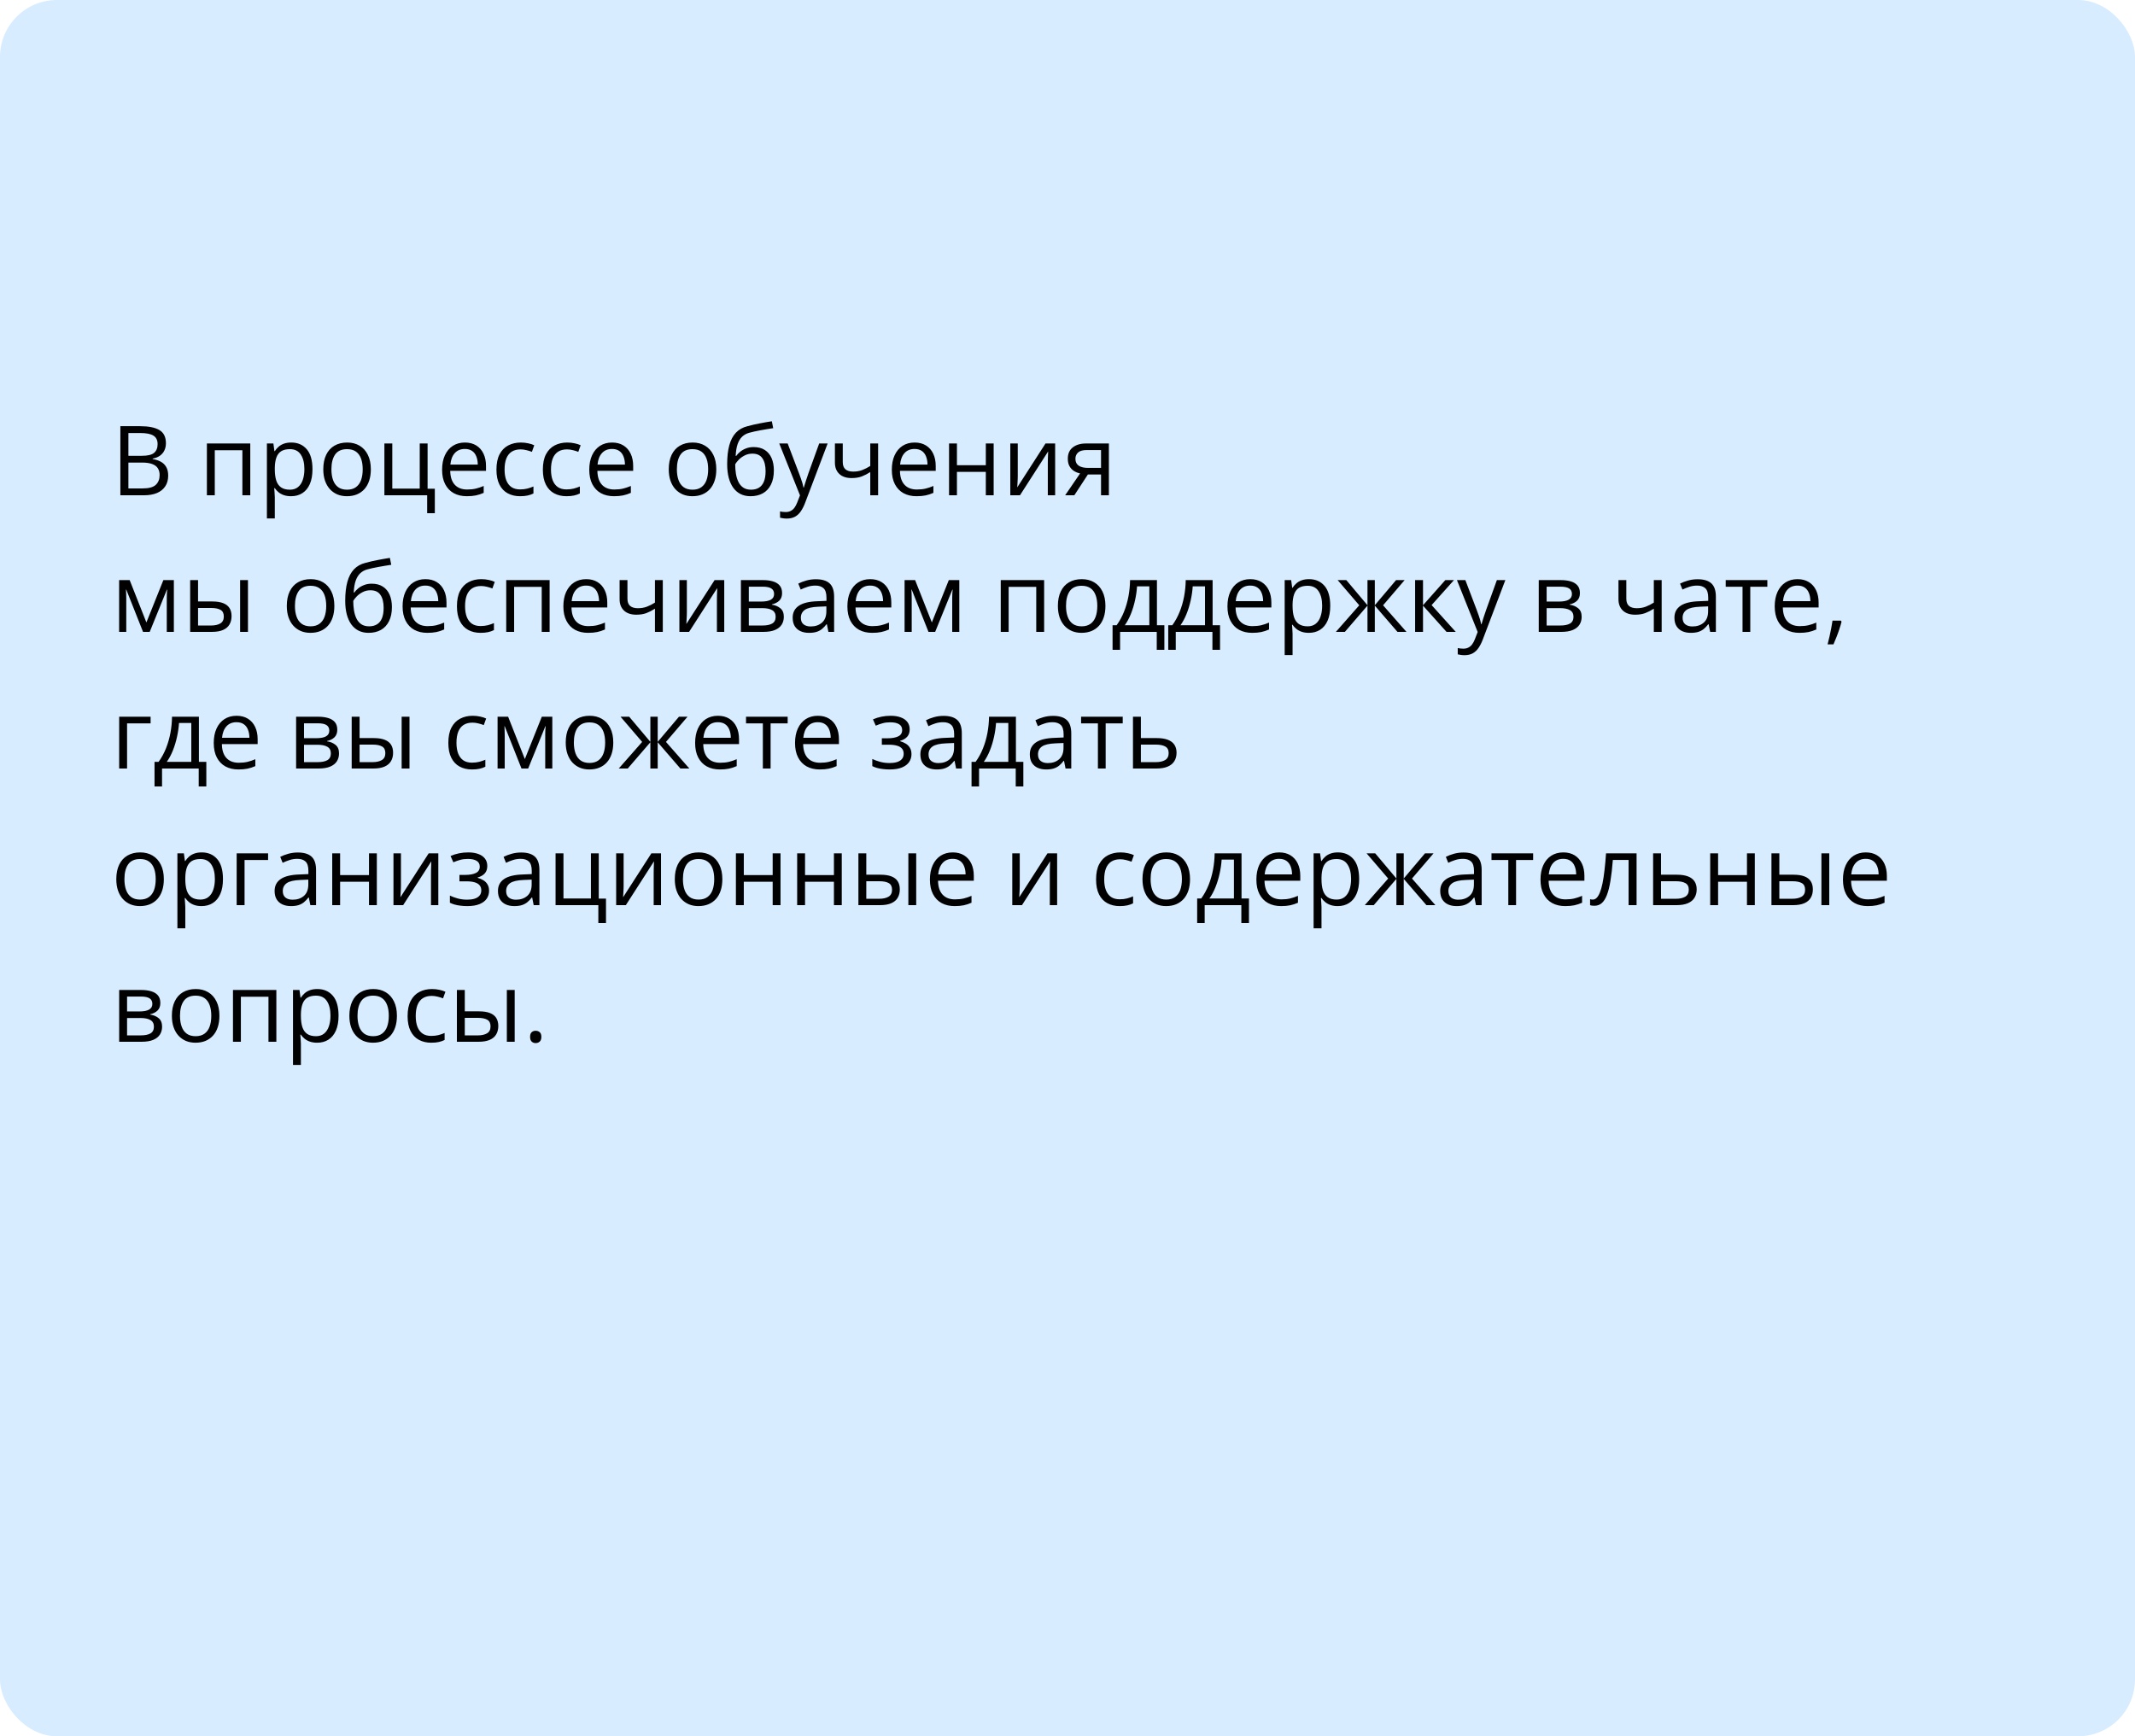 <?xml version="1.0" encoding="UTF-8"?> <svg xmlns="http://www.w3.org/2000/svg" width="375" height="305" viewBox="0 0 375 305" fill="none"> <rect width="375" height="305" rx="10" fill="#D7ECFF"></rect> <path d="M21.141 74.864H24.577C26.093 74.864 27.233 75.091 27.997 75.545C28.761 75.999 29.143 76.771 29.143 77.861C29.143 78.331 29.051 78.755 28.869 79.131C28.692 79.502 28.431 79.809 28.088 80.052C27.745 80.296 27.322 80.465 26.818 80.559V80.642C27.35 80.725 27.82 80.877 28.23 81.098C28.639 81.32 28.96 81.629 29.192 82.028C29.425 82.426 29.541 82.933 29.541 83.547C29.541 84.294 29.367 84.925 29.018 85.439C28.675 85.954 28.188 86.344 27.557 86.61C26.926 86.87 26.179 87 25.316 87H21.141V74.864ZM22.552 80.069H24.876C25.933 80.069 26.663 79.894 27.067 79.546C27.477 79.197 27.682 78.688 27.682 78.019C27.682 77.327 27.438 76.829 26.951 76.524C26.47 76.22 25.701 76.068 24.644 76.068H22.552V80.069ZM22.552 81.256V85.796H25.075C26.154 85.796 26.918 85.586 27.366 85.165C27.814 84.739 28.039 84.167 28.039 83.447C28.039 82.988 27.936 82.595 27.731 82.269C27.532 81.942 27.206 81.693 26.752 81.522C26.304 81.344 25.703 81.256 24.951 81.256H22.552ZM43.959 77.902V87H42.573V79.089H37.726V87H36.339V77.902H43.959ZM51.156 77.736C52.291 77.736 53.196 78.126 53.871 78.907C54.546 79.687 54.883 80.86 54.883 82.426C54.883 83.461 54.728 84.33 54.419 85.033C54.109 85.736 53.671 86.267 53.107 86.626C52.548 86.986 51.887 87.166 51.123 87.166C50.642 87.166 50.218 87.102 49.853 86.975C49.488 86.848 49.175 86.676 48.915 86.46C48.655 86.245 48.439 86.009 48.268 85.755H48.168C48.185 85.971 48.204 86.231 48.226 86.535C48.254 86.84 48.268 87.105 48.268 87.332V91.067H46.881V77.902H48.019L48.201 79.247H48.268C48.445 78.97 48.66 78.719 48.915 78.492C49.17 78.259 49.48 78.077 49.845 77.944C50.215 77.805 50.653 77.736 51.156 77.736ZM50.916 78.898C50.285 78.898 49.776 79.02 49.388 79.264C49.006 79.507 48.727 79.872 48.55 80.359C48.373 80.841 48.279 81.447 48.268 82.177V82.443C48.268 83.212 48.351 83.862 48.517 84.394C48.688 84.925 48.968 85.329 49.355 85.606C49.748 85.882 50.274 86.02 50.932 86.02C51.497 86.02 51.967 85.868 52.343 85.564C52.72 85.26 52.999 84.836 53.182 84.294C53.37 83.746 53.464 83.118 53.464 82.41C53.464 81.336 53.254 80.484 52.833 79.853C52.418 79.217 51.779 78.898 50.916 78.898ZM65.135 82.435C65.135 83.182 65.038 83.849 64.844 84.435C64.651 85.022 64.371 85.517 64.006 85.921C63.641 86.325 63.198 86.635 62.678 86.851C62.163 87.061 61.579 87.166 60.926 87.166C60.318 87.166 59.759 87.061 59.249 86.851C58.746 86.635 58.309 86.325 57.938 85.921C57.573 85.517 57.288 85.022 57.083 84.435C56.884 83.849 56.784 83.182 56.784 82.435C56.784 81.439 56.953 80.592 57.291 79.894C57.628 79.192 58.109 78.658 58.735 78.293C59.366 77.922 60.116 77.736 60.984 77.736C61.815 77.736 62.539 77.922 63.159 78.293C63.785 78.663 64.269 79.2 64.612 79.903C64.96 80.6 65.135 81.444 65.135 82.435ZM58.212 82.435C58.212 83.165 58.309 83.799 58.502 84.335C58.696 84.872 58.995 85.287 59.399 85.581C59.803 85.874 60.323 86.02 60.959 86.02C61.59 86.02 62.108 85.874 62.512 85.581C62.921 85.287 63.223 84.872 63.416 84.335C63.61 83.799 63.707 83.165 63.707 82.435C63.707 81.71 63.61 81.084 63.416 80.559C63.223 80.027 62.924 79.618 62.52 79.33C62.116 79.042 61.593 78.898 60.951 78.898C60.005 78.898 59.31 79.211 58.868 79.836C58.431 80.462 58.212 81.328 58.212 82.435ZM76.374 90.146H75.029V87H67.517V77.902H68.903V85.83H73.726V77.902H75.104V85.846H76.374V90.146ZM81.662 77.736C82.436 77.736 83.1 77.908 83.654 78.251C84.207 78.594 84.63 79.076 84.924 79.695C85.217 80.31 85.364 81.029 85.364 81.853V82.709H79.08C79.097 83.776 79.362 84.59 79.877 85.149C80.392 85.708 81.117 85.987 82.052 85.987C82.627 85.987 83.136 85.935 83.579 85.83C84.022 85.724 84.481 85.57 84.957 85.365V86.577C84.498 86.781 84.041 86.931 83.587 87.025C83.139 87.119 82.608 87.166 81.994 87.166C81.119 87.166 80.356 86.989 79.703 86.635C79.055 86.275 78.552 85.749 78.192 85.058C77.832 84.366 77.652 83.519 77.652 82.518C77.652 81.538 77.816 80.691 78.142 79.978C78.474 79.258 78.939 78.705 79.537 78.317C80.14 77.93 80.848 77.736 81.662 77.736ZM81.645 78.865C80.909 78.865 80.322 79.106 79.885 79.587C79.448 80.069 79.188 80.741 79.105 81.605H83.919C83.914 81.062 83.828 80.586 83.662 80.177C83.502 79.762 83.255 79.441 82.923 79.214C82.591 78.981 82.165 78.865 81.645 78.865ZM91.349 87.166C90.53 87.166 89.808 86.997 89.182 86.66C88.557 86.322 88.07 85.808 87.721 85.116C87.373 84.424 87.198 83.552 87.198 82.501C87.198 81.4 87.381 80.501 87.746 79.803C88.117 79.1 88.626 78.58 89.273 78.243C89.921 77.905 90.657 77.736 91.481 77.736C91.935 77.736 92.372 77.783 92.793 77.877C93.219 77.966 93.568 78.079 93.839 78.218L93.424 79.372C93.147 79.261 92.826 79.161 92.461 79.073C92.101 78.984 91.764 78.94 91.448 78.94C90.817 78.94 90.292 79.076 89.871 79.347C89.456 79.618 89.143 80.016 88.933 80.542C88.728 81.068 88.626 81.715 88.626 82.484C88.626 83.22 88.726 83.849 88.925 84.369C89.13 84.889 89.431 85.287 89.83 85.564C90.234 85.835 90.737 85.971 91.34 85.971C91.822 85.971 92.256 85.921 92.644 85.821C93.031 85.716 93.382 85.594 93.698 85.456V86.685C93.393 86.84 93.053 86.959 92.677 87.041C92.306 87.124 91.863 87.166 91.349 87.166ZM99.5 87.166C98.681 87.166 97.959 86.997 97.334 86.66C96.708 86.322 96.221 85.808 95.873 85.116C95.524 84.424 95.35 83.552 95.35 82.501C95.35 81.4 95.532 80.501 95.897 79.803C96.268 79.1 96.777 78.58 97.425 78.243C98.072 77.905 98.808 77.736 99.633 77.736C100.087 77.736 100.524 77.783 100.944 77.877C101.37 77.966 101.719 78.079 101.99 78.218L101.575 79.372C101.299 79.261 100.978 79.161 100.612 79.073C100.253 78.984 99.915 78.94 99.6 78.94C98.969 78.94 98.443 79.076 98.022 79.347C97.607 79.618 97.295 80.016 97.085 80.542C96.88 81.068 96.777 81.715 96.777 82.484C96.777 83.22 96.877 83.849 97.076 84.369C97.281 84.889 97.582 85.287 97.981 85.564C98.385 85.835 98.888 85.971 99.492 85.971C99.973 85.971 100.408 85.921 100.795 85.821C101.182 85.716 101.534 85.594 101.849 85.456V86.685C101.545 86.84 101.204 86.959 100.828 87.041C100.457 87.124 100.015 87.166 99.5 87.166ZM107.51 77.736C108.285 77.736 108.949 77.908 109.502 78.251C110.056 78.594 110.479 79.076 110.772 79.695C111.066 80.31 111.212 81.029 111.212 81.853V82.709H104.929C104.945 83.776 105.211 84.59 105.726 85.149C106.24 85.708 106.965 85.987 107.9 85.987C108.476 85.987 108.985 85.935 109.428 85.83C109.87 85.724 110.33 85.57 110.806 85.365V86.577C110.346 86.781 109.89 86.931 109.436 87.025C108.988 87.119 108.457 87.166 107.842 87.166C106.968 87.166 106.204 86.989 105.551 86.635C104.904 86.275 104.4 85.749 104.041 85.058C103.681 84.366 103.501 83.519 103.501 82.518C103.501 81.538 103.664 80.691 103.991 79.978C104.323 79.258 104.788 78.705 105.385 78.317C105.988 77.93 106.697 77.736 107.51 77.736ZM107.494 78.865C106.758 78.865 106.171 79.106 105.734 79.587C105.297 80.069 105.037 80.741 104.954 81.605H109.768C109.763 81.062 109.677 80.586 109.511 80.177C109.35 79.762 109.104 79.441 108.772 79.214C108.44 78.981 108.014 78.865 107.494 78.865ZM125.813 82.435C125.813 83.182 125.717 83.849 125.523 84.435C125.329 85.022 125.05 85.517 124.685 85.921C124.319 86.325 123.877 86.635 123.356 86.851C122.842 87.061 122.258 87.166 121.605 87.166C120.996 87.166 120.437 87.061 119.928 86.851C119.425 86.635 118.987 86.325 118.617 85.921C118.251 85.517 117.966 85.022 117.762 84.435C117.562 83.849 117.463 83.182 117.463 82.435C117.463 81.439 117.632 80.592 117.969 79.894C118.307 79.192 118.788 78.658 119.414 78.293C120.044 77.922 120.794 77.736 121.663 77.736C122.493 77.736 123.218 77.922 123.838 78.293C124.463 78.663 124.947 79.2 125.291 79.903C125.639 80.6 125.813 81.444 125.813 82.435ZM118.891 82.435C118.891 83.165 118.987 83.799 119.181 84.335C119.375 84.872 119.674 85.287 120.078 85.581C120.482 85.874 121.002 86.02 121.638 86.02C122.269 86.02 122.786 85.874 123.19 85.581C123.6 85.287 123.902 84.872 124.095 84.335C124.289 83.799 124.386 83.165 124.386 82.435C124.386 81.71 124.289 81.084 124.095 80.559C123.902 80.027 123.603 79.618 123.199 79.33C122.795 79.042 122.272 78.898 121.63 78.898C120.684 78.898 119.989 79.211 119.546 79.836C119.109 80.462 118.891 81.328 118.891 82.435ZM127.723 81.538C127.723 80.243 127.847 79.139 128.096 78.226C128.345 77.308 128.73 76.572 129.25 76.018C129.776 75.459 130.451 75.077 131.275 74.873C131.984 74.679 132.703 74.513 133.434 74.374C134.164 74.231 134.875 74.106 135.567 74.001L135.808 75.213C135.459 75.263 135.094 75.321 134.712 75.387C134.33 75.448 133.948 75.514 133.566 75.586C133.185 75.653 132.825 75.725 132.487 75.802C132.15 75.874 131.851 75.949 131.591 76.026C131.12 76.154 130.714 76.375 130.371 76.69C130.033 77.006 129.765 77.44 129.565 77.994C129.372 78.547 129.256 79.244 129.217 80.085H129.316C129.482 79.842 129.709 79.601 129.997 79.363C130.285 79.125 130.628 78.929 131.026 78.774C131.425 78.613 131.873 78.533 132.371 78.533C133.157 78.533 133.813 78.705 134.338 79.048C134.864 79.385 135.26 79.861 135.525 80.476C135.791 81.09 135.924 81.809 135.924 82.634C135.924 83.624 135.752 84.457 135.409 85.132C135.072 85.808 134.596 86.317 133.981 86.66C133.367 86.997 132.645 87.166 131.815 87.166C131.173 87.166 130.597 87.041 130.088 86.793C129.585 86.543 129.156 86.178 128.802 85.697C128.453 85.215 128.185 84.626 127.997 83.929C127.814 83.231 127.723 82.435 127.723 81.538ZM131.923 86.02C132.449 86.02 132.9 85.91 133.276 85.689C133.658 85.467 133.951 85.118 134.156 84.643C134.366 84.161 134.471 83.536 134.471 82.767C134.471 81.804 134.286 81.051 133.915 80.509C133.55 79.961 132.963 79.687 132.155 79.687C131.652 79.687 131.195 79.795 130.786 80.011C130.376 80.221 130.03 80.473 129.748 80.766C129.466 81.059 129.261 81.322 129.134 81.555C129.134 82.119 129.175 82.667 129.258 83.198C129.341 83.73 129.485 84.208 129.69 84.634C129.895 85.06 130.177 85.398 130.537 85.647C130.902 85.896 131.364 86.02 131.923 86.02ZM136.87 77.902H138.348L140.356 83.182C140.473 83.492 140.581 83.79 140.68 84.078C140.78 84.36 140.868 84.632 140.946 84.892C141.023 85.152 141.084 85.403 141.128 85.647H141.187C141.264 85.37 141.375 85.008 141.519 84.56C141.662 84.106 141.817 83.644 141.983 83.173L143.884 77.902H145.37L141.411 88.336C141.2 88.895 140.954 89.382 140.672 89.797C140.395 90.212 140.058 90.531 139.659 90.752C139.261 90.979 138.779 91.092 138.215 91.092C137.955 91.092 137.725 91.076 137.526 91.043C137.327 91.015 137.155 90.982 137.011 90.943V89.839C137.133 89.867 137.28 89.891 137.451 89.914C137.628 89.936 137.811 89.947 137.999 89.947C138.342 89.947 138.638 89.88 138.887 89.748C139.142 89.62 139.36 89.432 139.543 89.183C139.726 88.934 139.883 88.638 140.016 88.295L140.514 87.017L136.87 77.902ZM148.026 77.902V81.173C148.026 81.743 148.181 82.163 148.491 82.435C148.807 82.706 149.263 82.841 149.861 82.841C150.436 82.841 150.959 82.753 151.43 82.576C151.9 82.399 152.376 82.158 152.857 81.853V77.902H154.235V87H152.857V82.924C152.348 83.251 151.847 83.508 151.355 83.696C150.862 83.884 150.273 83.978 149.587 83.978C148.652 83.978 147.927 83.735 147.412 83.248C146.903 82.761 146.648 82.103 146.648 81.272V77.902H148.026ZM160.652 77.736C161.427 77.736 162.091 77.908 162.644 78.251C163.197 78.594 163.621 79.076 163.914 79.695C164.207 80.31 164.354 81.029 164.354 81.853V82.709H158.07C158.087 83.776 158.353 84.59 158.867 85.149C159.382 85.708 160.107 85.987 161.042 85.987C161.618 85.987 162.127 85.935 162.569 85.83C163.012 85.724 163.471 85.57 163.947 85.365V86.577C163.488 86.781 163.031 86.931 162.578 87.025C162.129 87.119 161.598 87.166 160.984 87.166C160.11 87.166 159.346 86.989 158.693 86.635C158.045 86.275 157.542 85.749 157.182 85.058C156.822 84.366 156.643 83.519 156.643 82.518C156.643 81.538 156.806 80.691 157.132 79.978C157.464 79.258 157.929 78.705 158.527 78.317C159.13 77.93 159.838 77.736 160.652 77.736ZM160.635 78.865C159.899 78.865 159.313 79.106 158.875 79.587C158.438 80.069 158.178 80.741 158.095 81.605H162.91C162.904 81.062 162.818 80.586 162.652 80.177C162.492 79.762 162.246 79.441 161.914 79.214C161.582 78.981 161.155 78.865 160.635 78.865ZM168.081 77.902V81.721H173.153V77.902H174.531V87H173.153V82.891H168.081V87H166.695V77.902H168.081ZM178.764 77.902V83.622C178.764 83.732 178.761 83.876 178.756 84.053C178.75 84.225 178.742 84.41 178.731 84.609C178.72 84.803 178.709 84.991 178.698 85.174C178.692 85.351 178.684 85.498 178.673 85.614L183.637 77.902H185.33V87H184.043V81.422C184.043 81.245 184.046 81.018 184.052 80.741C184.057 80.465 184.066 80.193 184.077 79.928C184.088 79.657 184.096 79.446 184.102 79.297L179.154 87H177.453V77.902H178.764ZM188.7 87H187.09L189.713 83.165C189.331 83.082 188.977 82.941 188.65 82.742C188.324 82.537 188.058 82.257 187.854 81.903C187.654 81.549 187.555 81.109 187.555 80.584C187.555 79.709 187.845 79.045 188.426 78.591C189.013 78.132 189.785 77.902 190.742 77.902H194.768V87H193.39V83.348H191.083L188.7 87ZM188.891 80.592C188.891 81.134 189.085 81.538 189.472 81.804C189.86 82.064 190.413 82.194 191.132 82.194H193.39V79.056H190.892C190.183 79.056 189.671 79.2 189.356 79.488C189.046 79.77 188.891 80.138 188.891 80.592ZM30.537 101.902V111H29.292V105.073C29.292 104.83 29.297 104.583 29.309 104.334C29.325 104.08 29.345 103.825 29.367 103.571H29.317L26.295 111H25.125L22.178 103.571H22.128C22.145 103.825 22.156 104.08 22.162 104.334C22.173 104.583 22.178 104.846 22.178 105.123V111H20.925V101.902H22.776L25.714 109.34L28.694 101.902H30.537ZM33.401 111V101.902H34.787V105.654H37.277C38.052 105.654 38.688 105.751 39.187 105.945C39.69 106.139 40.064 106.426 40.307 106.808C40.551 107.19 40.672 107.663 40.672 108.228C40.672 108.792 40.551 109.282 40.307 109.697C40.069 110.112 39.693 110.433 39.178 110.66C38.669 110.887 38.005 111 37.186 111H33.401ZM34.787 109.879H37.053C37.739 109.879 38.287 109.758 38.697 109.514C39.106 109.271 39.311 108.864 39.311 108.294C39.311 107.735 39.12 107.348 38.738 107.132C38.356 106.91 37.809 106.8 37.095 106.8H34.787V109.879ZM42.175 111V101.902H43.553V111H42.175ZM58.727 106.435C58.727 107.182 58.63 107.848 58.436 108.435C58.242 109.022 57.963 109.517 57.598 109.921C57.232 110.325 56.79 110.635 56.27 110.851C55.755 111.061 55.171 111.166 54.518 111.166C53.909 111.166 53.35 111.061 52.841 110.851C52.338 110.635 51.901 110.325 51.53 109.921C51.165 109.517 50.88 109.022 50.675 108.435C50.476 107.848 50.376 107.182 50.376 106.435C50.376 105.438 50.545 104.592 50.882 103.895C51.22 103.192 51.701 102.658 52.327 102.292C52.958 101.922 53.707 101.736 54.576 101.736C55.406 101.736 56.131 101.922 56.751 102.292C57.376 102.663 57.861 103.2 58.204 103.903C58.552 104.6 58.727 105.444 58.727 106.435ZM51.804 106.435C51.804 107.165 51.901 107.799 52.094 108.335C52.288 108.872 52.587 109.287 52.991 109.581C53.395 109.874 53.915 110.021 54.551 110.021C55.182 110.021 55.7 109.874 56.103 109.581C56.513 109.287 56.815 108.872 57.008 108.335C57.202 107.799 57.299 107.165 57.299 106.435C57.299 105.71 57.202 105.084 57.008 104.559C56.815 104.027 56.516 103.618 56.112 103.33C55.708 103.042 55.185 102.898 54.543 102.898C53.597 102.898 52.902 103.211 52.459 103.836C52.022 104.462 51.804 105.328 51.804 106.435ZM60.636 105.538C60.636 104.243 60.76 103.139 61.009 102.226C61.258 101.307 61.643 100.571 62.163 100.018C62.689 99.459 63.364 99.077 64.189 98.873C64.897 98.679 65.616 98.513 66.347 98.374C67.077 98.231 67.788 98.106 68.48 98.001L68.721 99.213C68.372 99.263 68.007 99.321 67.625 99.387C67.243 99.448 66.861 99.514 66.48 99.586C66.098 99.653 65.738 99.725 65.4 99.802C65.063 99.874 64.764 99.949 64.504 100.026C64.034 100.154 63.627 100.375 63.284 100.69C62.946 101.006 62.678 101.44 62.478 101.994C62.285 102.547 62.169 103.244 62.13 104.085H62.23C62.395 103.842 62.622 103.601 62.91 103.363C63.198 103.125 63.541 102.929 63.94 102.774C64.338 102.613 64.786 102.533 65.284 102.533C66.07 102.533 66.726 102.705 67.251 103.048C67.777 103.385 68.173 103.861 68.439 104.476C68.704 105.09 68.837 105.809 68.837 106.634C68.837 107.624 68.665 108.457 68.322 109.132C67.985 109.807 67.509 110.317 66.894 110.66C66.28 110.997 65.558 111.166 64.728 111.166C64.086 111.166 63.511 111.042 63.002 110.792C62.498 110.543 62.069 110.178 61.715 109.697C61.366 109.215 61.098 108.626 60.91 107.929C60.727 107.231 60.636 106.435 60.636 105.538ZM64.836 110.021C65.362 110.021 65.813 109.91 66.189 109.688C66.571 109.467 66.864 109.118 67.069 108.643C67.279 108.161 67.384 107.536 67.384 106.767C67.384 105.804 67.199 105.051 66.828 104.509C66.463 103.961 65.876 103.687 65.068 103.687C64.565 103.687 64.108 103.795 63.699 104.011C63.289 104.221 62.943 104.473 62.661 104.766C62.379 105.059 62.174 105.322 62.047 105.555C62.047 106.119 62.088 106.667 62.171 107.198C62.254 107.729 62.398 108.208 62.603 108.634C62.808 109.06 63.09 109.398 63.45 109.647C63.815 109.896 64.277 110.021 64.836 110.021ZM74.722 101.736C75.497 101.736 76.161 101.908 76.714 102.251C77.268 102.594 77.691 103.076 77.984 103.695C78.278 104.31 78.424 105.029 78.424 105.854V106.708H72.141C72.157 107.777 72.423 108.59 72.938 109.149C73.452 109.708 74.177 109.987 75.112 109.987C75.688 109.987 76.197 109.935 76.64 109.83C77.082 109.724 77.542 109.569 78.018 109.365V110.577C77.558 110.781 77.102 110.931 76.648 111.025C76.2 111.119 75.668 111.166 75.054 111.166C74.18 111.166 73.416 110.989 72.763 110.635C72.116 110.275 71.612 109.749 71.252 109.058C70.893 108.366 70.713 107.519 70.713 106.518C70.713 105.538 70.876 104.691 71.203 103.978C71.535 103.258 71.999 102.705 72.597 102.317C73.2 101.93 73.909 101.736 74.722 101.736ZM74.706 102.865C73.97 102.865 73.383 103.106 72.946 103.587C72.509 104.069 72.249 104.741 72.165 105.604H76.98C76.974 105.062 76.889 104.586 76.723 104.177C76.562 103.762 76.316 103.441 75.984 103.214C75.652 102.981 75.226 102.865 74.706 102.865ZM84.409 111.166C83.59 111.166 82.868 110.997 82.243 110.66C81.617 110.322 81.13 109.807 80.782 109.116C80.433 108.424 80.259 107.552 80.259 106.501C80.259 105.4 80.441 104.5 80.807 103.803C81.177 103.1 81.686 102.58 82.334 102.243C82.981 101.905 83.717 101.736 84.542 101.736C84.996 101.736 85.433 101.783 85.853 101.877C86.28 101.966 86.628 102.079 86.899 102.218L86.484 103.372C86.208 103.261 85.887 103.161 85.522 103.073C85.162 102.984 84.824 102.94 84.509 102.94C83.878 102.94 83.352 103.076 82.932 103.347C82.517 103.618 82.204 104.016 81.994 104.542C81.789 105.068 81.686 105.715 81.686 106.484C81.686 107.22 81.786 107.848 81.985 108.369C82.19 108.889 82.492 109.287 82.89 109.564C83.294 109.835 83.798 109.971 84.401 109.971C84.882 109.971 85.317 109.921 85.704 109.821C86.091 109.716 86.443 109.594 86.758 109.456V110.685C86.454 110.84 86.114 110.958 85.737 111.042C85.367 111.125 84.924 111.166 84.409 111.166ZM96.537 101.902V111H95.15V103.089H90.303V111H88.916V101.902H96.537ZM102.961 101.736C103.736 101.736 104.4 101.908 104.954 102.251C105.507 102.594 105.93 103.076 106.224 103.695C106.517 104.31 106.664 105.029 106.664 105.854V106.708H100.38C100.396 107.777 100.662 108.59 101.177 109.149C101.691 109.708 102.416 109.987 103.352 109.987C103.927 109.987 104.436 109.935 104.879 109.83C105.322 109.724 105.781 109.569 106.257 109.365V110.577C105.798 110.781 105.341 110.931 104.887 111.025C104.439 111.119 103.908 111.166 103.293 111.166C102.419 111.166 101.655 110.989 101.002 110.635C100.355 110.275 99.851 109.749 99.492 109.058C99.132 108.366 98.952 107.519 98.952 106.518C98.952 105.538 99.115 104.691 99.442 103.978C99.774 103.258 100.239 102.705 100.836 102.317C101.44 101.93 102.148 101.736 102.961 101.736ZM102.945 102.865C102.209 102.865 101.622 103.106 101.185 103.587C100.748 104.069 100.488 104.741 100.405 105.604H105.219C105.214 105.062 105.128 104.586 104.962 104.177C104.801 103.762 104.555 103.441 104.223 103.214C103.891 102.981 103.465 102.865 102.945 102.865ZM110.208 101.902V105.173C110.208 105.743 110.363 106.163 110.673 106.435C110.988 106.706 111.445 106.841 112.042 106.841C112.618 106.841 113.141 106.753 113.611 106.576C114.082 106.399 114.558 106.158 115.039 105.854V101.902H116.417V111H115.039V106.924C114.53 107.251 114.029 107.508 113.537 107.696C113.044 107.884 112.455 107.979 111.769 107.979C110.833 107.979 110.108 107.735 109.594 107.248C109.085 106.761 108.83 106.103 108.83 105.272V101.902H110.208ZM120.642 101.902V107.622C120.642 107.732 120.639 107.876 120.634 108.053C120.628 108.225 120.62 108.41 120.609 108.609C120.598 108.803 120.587 108.991 120.576 109.174C120.57 109.351 120.562 109.498 120.551 109.614L125.515 101.902H127.208V111H125.921V105.422C125.921 105.245 125.924 105.018 125.93 104.741C125.935 104.465 125.944 104.193 125.955 103.928C125.966 103.657 125.974 103.446 125.979 103.297L121.032 111H119.331V101.902H120.642ZM137.368 104.185C137.368 104.755 137.202 105.201 136.87 105.521C136.538 105.837 136.109 106.05 135.583 106.161V106.227C136.153 106.305 136.643 106.509 137.053 106.841C137.468 107.168 137.675 107.669 137.675 108.344C137.675 108.864 137.551 109.323 137.302 109.722C137.053 110.12 136.663 110.433 136.131 110.66C135.6 110.887 134.908 111 134.056 111H130.138V101.902H134.023C134.676 101.902 135.251 101.977 135.75 102.126C136.253 102.27 136.649 102.508 136.937 102.84C137.224 103.172 137.368 103.621 137.368 104.185ZM136.239 108.344C136.239 107.807 136.035 107.42 135.625 107.182C135.221 106.944 134.632 106.825 133.857 106.825H131.524V109.879H133.89C134.654 109.879 135.235 109.763 135.633 109.531C136.037 109.293 136.239 108.897 136.239 108.344ZM135.965 104.343C135.965 103.911 135.808 103.59 135.492 103.38C135.177 103.164 134.659 103.056 133.94 103.056H131.524V105.671H133.699C134.446 105.671 135.011 105.563 135.393 105.347C135.774 105.131 135.965 104.797 135.965 104.343ZM143.303 101.753C144.388 101.753 145.193 101.996 145.719 102.483C146.244 102.97 146.507 103.748 146.507 104.816V111H145.503L145.237 109.655H145.171C144.916 109.987 144.651 110.267 144.374 110.494C144.097 110.715 143.776 110.884 143.411 111C143.051 111.111 142.609 111.166 142.083 111.166C141.53 111.166 141.037 111.069 140.605 110.875C140.179 110.682 139.842 110.389 139.593 109.996C139.349 109.603 139.228 109.105 139.228 108.501C139.228 107.594 139.587 106.897 140.307 106.41C141.026 105.923 142.122 105.657 143.594 105.613L145.163 105.546V104.99C145.163 104.204 144.994 103.654 144.656 103.338C144.319 103.023 143.843 102.865 143.229 102.865C142.753 102.865 142.299 102.934 141.867 103.073C141.436 103.211 141.026 103.374 140.639 103.562L140.215 102.517C140.625 102.306 141.095 102.126 141.626 101.977C142.158 101.828 142.717 101.753 143.303 101.753ZM145.146 106.518L143.76 106.576C142.625 106.62 141.826 106.805 141.361 107.132C140.896 107.458 140.664 107.92 140.664 108.518C140.664 109.038 140.821 109.423 141.137 109.672C141.452 109.921 141.87 110.045 142.39 110.045C143.198 110.045 143.859 109.821 144.374 109.373C144.889 108.925 145.146 108.252 145.146 107.356V106.518ZM152.849 101.736C153.624 101.736 154.288 101.908 154.841 102.251C155.395 102.594 155.818 103.076 156.111 103.695C156.405 104.31 156.551 105.029 156.551 105.854V106.708H150.268C150.284 107.777 150.55 108.59 151.064 109.149C151.579 109.708 152.304 109.987 153.239 109.987C153.815 109.987 154.324 109.935 154.767 109.83C155.209 109.724 155.669 109.569 156.145 109.365V110.577C155.685 110.781 155.229 110.931 154.775 111.025C154.327 111.119 153.795 111.166 153.181 111.166C152.307 111.166 151.543 110.989 150.89 110.635C150.243 110.275 149.739 109.749 149.379 109.058C149.02 108.366 148.84 107.519 148.84 106.518C148.84 105.538 149.003 104.691 149.33 103.978C149.662 103.258 150.126 102.705 150.724 102.317C151.327 101.93 152.036 101.736 152.849 101.736ZM152.833 102.865C152.097 102.865 151.51 103.106 151.073 103.587C150.636 104.069 150.375 104.741 150.292 105.604H155.107C155.101 105.062 155.016 104.586 154.85 104.177C154.689 103.762 154.443 103.441 154.111 103.214C153.779 102.981 153.353 102.865 152.833 102.865ZM168.496 101.902V111H167.251V105.073C167.251 104.83 167.257 104.583 167.268 104.334C167.284 104.08 167.304 103.825 167.326 103.571H167.276L164.254 111H163.084L160.137 103.571H160.087C160.104 103.825 160.115 104.08 160.121 104.334C160.132 104.583 160.137 104.846 160.137 105.123V111H158.884V101.902H160.735L163.673 109.34L166.653 101.902H168.496ZM183.396 101.902V111H182.01V103.089H177.162V111H175.776V101.902H183.396ZM194.162 106.435C194.162 107.182 194.065 107.848 193.872 108.435C193.678 109.022 193.398 109.517 193.033 109.921C192.668 110.325 192.225 110.635 191.705 110.851C191.19 111.061 190.607 111.166 189.954 111.166C189.345 111.166 188.786 111.061 188.277 110.851C187.773 110.635 187.336 110.325 186.965 109.921C186.6 109.517 186.315 109.022 186.11 108.435C185.911 107.848 185.812 107.182 185.812 106.435C185.812 105.438 185.98 104.592 186.318 103.895C186.655 103.192 187.137 102.658 187.762 102.292C188.393 101.922 189.143 101.736 190.012 101.736C190.842 101.736 191.567 101.922 192.187 102.292C192.812 102.663 193.296 103.2 193.639 103.903C193.988 104.6 194.162 105.444 194.162 106.435ZM187.239 106.435C187.239 107.165 187.336 107.799 187.53 108.335C187.723 108.872 188.022 109.287 188.426 109.581C188.83 109.874 189.35 110.021 189.987 110.021C190.618 110.021 191.135 109.874 191.539 109.581C191.949 109.287 192.25 108.872 192.444 108.335C192.638 107.799 192.734 107.165 192.734 106.435C192.734 105.71 192.638 105.084 192.444 104.559C192.25 104.027 191.951 103.618 191.547 103.33C191.143 103.042 190.62 102.898 189.979 102.898C189.032 102.898 188.338 103.211 187.895 103.836C187.458 104.462 187.239 105.328 187.239 106.435ZM203.21 101.902V109.83H204.513V114.146H203.177V111H196.735V114.146H195.416V109.83H196.129C196.65 109.11 197.081 108.322 197.424 107.464C197.767 106.606 198.028 105.707 198.205 104.766C198.382 103.82 198.476 102.865 198.487 101.902H203.21ZM201.874 102.998H199.715C199.666 103.806 199.547 104.628 199.358 105.463C199.176 106.299 198.932 107.096 198.628 107.854C198.324 108.607 197.969 109.265 197.565 109.83H201.874V102.998ZM212.988 101.902V109.83H214.292V114.146H212.955V111H206.514V114.146H205.194V109.83H205.908C206.428 109.11 206.86 108.322 207.203 107.464C207.546 106.606 207.806 105.707 207.983 104.766C208.16 103.82 208.254 102.865 208.265 101.902H212.988ZM211.652 102.998H209.494C209.444 103.806 209.325 104.628 209.137 105.463C208.954 106.299 208.711 107.096 208.406 107.854C208.102 108.607 207.748 109.265 207.344 109.83H211.652V102.998ZM219.604 101.736C220.379 101.736 221.043 101.908 221.596 102.251C222.15 102.594 222.573 103.076 222.866 103.695C223.16 104.31 223.306 105.029 223.306 105.854V106.708H217.022C217.039 107.777 217.305 108.59 217.819 109.149C218.334 109.708 219.059 109.987 219.994 109.987C220.57 109.987 221.079 109.935 221.521 109.83C221.964 109.724 222.424 109.569 222.899 109.365V110.577C222.44 110.781 221.984 110.931 221.53 111.025C221.082 111.119 220.55 111.166 219.936 111.166C219.062 111.166 218.298 110.989 217.645 110.635C216.998 110.275 216.494 109.749 216.134 109.058C215.775 108.366 215.595 107.519 215.595 106.518C215.595 105.538 215.758 104.691 216.084 103.978C216.417 103.258 216.881 102.705 217.479 102.317C218.082 101.93 218.791 101.736 219.604 101.736ZM219.587 102.865C218.851 102.865 218.265 103.106 217.828 103.587C217.39 104.069 217.13 104.741 217.047 105.604H221.862C221.856 105.062 221.771 104.586 221.604 104.177C221.444 103.762 221.198 103.441 220.866 103.214C220.534 102.981 220.108 102.865 219.587 102.865ZM229.922 101.736C231.056 101.736 231.961 102.126 232.636 102.907C233.311 103.687 233.649 104.86 233.649 106.426C233.649 107.461 233.494 108.33 233.184 109.033C232.874 109.736 232.437 110.267 231.873 110.626C231.314 110.986 230.652 111.166 229.889 111.166C229.407 111.166 228.984 111.102 228.619 110.975C228.253 110.848 227.941 110.676 227.681 110.46C227.421 110.245 227.205 110.009 227.033 109.755H226.934C226.95 109.971 226.97 110.231 226.992 110.535C227.019 110.84 227.033 111.105 227.033 111.332V115.067H225.647V101.902H226.784L226.967 103.247H227.033C227.21 102.97 227.426 102.719 227.681 102.492C227.935 102.259 228.245 102.077 228.61 101.944C228.981 101.806 229.418 101.736 229.922 101.736ZM229.681 102.898C229.05 102.898 228.541 103.02 228.154 103.264C227.772 103.507 227.493 103.872 227.315 104.359C227.138 104.841 227.044 105.447 227.033 106.177V106.443C227.033 107.212 227.116 107.862 227.282 108.394C227.454 108.925 227.733 109.329 228.121 109.605C228.514 109.882 229.039 110.021 229.698 110.021C230.262 110.021 230.733 109.868 231.109 109.564C231.485 109.26 231.765 108.836 231.947 108.294C232.135 107.746 232.229 107.118 232.229 106.41C232.229 105.336 232.019 104.484 231.599 103.853C231.184 103.217 230.544 102.898 229.681 102.898ZM246.714 101.902L242.929 106.327L247.038 111H245.461L241.477 106.385V111H240.19V106.385L236.214 111H234.637L238.746 106.327L234.952 101.902H236.471L240.19 106.318V101.902H241.477V106.318L245.212 101.902H246.714ZM253.861 101.902H255.38L251.454 106.293L255.696 111H254.077L249.943 106.385V111H248.557V101.902H249.943V106.318L253.861 101.902ZM255.903 101.902H257.381L259.39 107.182C259.506 107.492 259.614 107.79 259.713 108.078C259.813 108.36 259.902 108.632 259.979 108.892C260.056 109.152 260.117 109.403 260.162 109.647H260.22C260.297 109.37 260.408 109.008 260.552 108.56C260.696 108.106 260.851 107.644 261.017 107.173L262.917 101.902H264.403L260.444 112.336C260.234 112.895 259.987 113.382 259.705 113.797C259.428 114.212 259.091 114.531 258.692 114.752C258.294 114.979 257.812 115.092 257.248 115.092C256.988 115.092 256.758 115.076 256.559 115.042C256.36 115.015 256.188 114.982 256.044 114.943V113.839C256.166 113.867 256.313 113.891 256.484 113.914C256.661 113.936 256.844 113.947 257.032 113.947C257.375 113.947 257.671 113.88 257.92 113.748C258.175 113.62 258.394 113.432 258.576 113.183C258.759 112.934 258.917 112.638 259.049 112.295L259.547 111.017L255.903 101.902ZM277.502 104.185C277.502 104.755 277.336 105.201 277.004 105.521C276.672 105.837 276.243 106.05 275.717 106.161V106.227C276.287 106.305 276.777 106.509 277.187 106.841C277.602 107.168 277.809 107.669 277.809 108.344C277.809 108.864 277.685 109.323 277.436 109.722C277.187 110.12 276.796 110.433 276.265 110.66C275.734 110.887 275.042 111 274.19 111H270.272V101.902H274.157C274.81 101.902 275.385 101.977 275.883 102.126C276.387 102.27 276.783 102.508 277.07 102.84C277.358 103.172 277.502 103.621 277.502 104.185ZM276.373 108.344C276.373 107.807 276.168 107.42 275.759 107.182C275.355 106.944 274.765 106.825 273.991 106.825H271.658V109.879H274.024C274.788 109.879 275.369 109.763 275.767 109.531C276.171 109.293 276.373 108.897 276.373 108.344ZM276.099 104.343C276.099 103.911 275.941 103.59 275.626 103.38C275.311 103.164 274.793 103.056 274.074 103.056H271.658V105.671H273.833C274.58 105.671 275.145 105.563 275.526 105.347C275.908 105.131 276.099 104.797 276.099 104.343ZM285.653 101.902V105.173C285.653 105.743 285.808 106.163 286.118 106.435C286.434 106.706 286.89 106.841 287.488 106.841C288.063 106.841 288.586 106.753 289.057 106.576C289.527 106.399 290.003 106.158 290.484 105.854V101.902H291.862V111H290.484V106.924C289.975 107.251 289.474 107.508 288.982 107.696C288.489 107.884 287.9 107.979 287.214 107.979C286.279 107.979 285.554 107.735 285.039 107.248C284.53 106.761 284.275 106.103 284.275 105.272V101.902H285.653ZM298.179 101.753C299.264 101.753 300.069 101.996 300.595 102.483C301.12 102.97 301.383 103.748 301.383 104.816V111H300.379L300.113 109.655H300.047C299.792 109.987 299.527 110.267 299.25 110.494C298.973 110.715 298.652 110.884 298.287 111C297.927 111.111 297.485 111.166 296.959 111.166C296.406 111.166 295.913 111.069 295.481 110.875C295.055 110.682 294.718 110.389 294.469 109.996C294.225 109.603 294.104 109.105 294.104 108.501C294.104 107.594 294.463 106.897 295.183 106.41C295.902 105.923 296.998 105.657 298.47 105.613L300.039 105.546V104.99C300.039 104.204 299.87 103.654 299.532 103.338C299.195 103.023 298.719 102.865 298.104 102.865C297.629 102.865 297.175 102.934 296.743 103.073C296.312 103.211 295.902 103.374 295.515 103.562L295.091 102.517C295.501 102.306 295.971 102.126 296.502 101.977C297.034 101.828 297.593 101.753 298.179 101.753ZM300.022 106.518L298.636 106.576C297.501 106.62 296.702 106.805 296.237 107.132C295.772 107.458 295.54 107.92 295.54 108.518C295.54 109.038 295.697 109.423 296.013 109.672C296.328 109.921 296.746 110.045 297.266 110.045C298.074 110.045 298.735 109.821 299.25 109.373C299.765 108.925 300.022 108.252 300.022 107.356V106.518ZM310.423 103.073H307.426V111H306.065V103.073H303.11V101.902H310.423V103.073ZM315.727 101.736C316.502 101.736 317.166 101.908 317.719 102.251C318.273 102.594 318.696 103.076 318.989 103.695C319.283 104.31 319.429 105.029 319.429 105.854V106.708H313.146C313.162 107.777 313.428 108.59 313.942 109.149C314.457 109.708 315.182 109.987 316.117 109.987C316.693 109.987 317.202 109.935 317.645 109.83C318.087 109.724 318.547 109.569 319.022 109.365V110.577C318.563 110.781 318.107 110.931 317.653 111.025C317.205 111.119 316.673 111.166 316.059 111.166C315.185 111.166 314.421 110.989 313.768 110.635C313.121 110.275 312.617 109.749 312.257 109.058C311.898 108.366 311.718 107.519 311.718 106.518C311.718 105.538 311.881 104.691 312.208 103.978C312.54 103.258 313.004 102.705 313.602 102.317C314.205 101.93 314.914 101.736 315.727 101.736ZM315.71 102.865C314.974 102.865 314.388 103.106 313.951 103.587C313.514 104.069 313.253 104.741 313.17 105.604H317.985C317.979 105.062 317.894 104.586 317.728 104.177C317.567 103.762 317.321 103.441 316.989 103.214C316.657 102.981 316.231 102.865 315.71 102.865ZM323.347 109.024L323.455 109.215C323.355 109.619 323.228 110.051 323.073 110.51C322.924 110.97 322.758 111.429 322.575 111.888C322.398 112.353 322.218 112.787 322.036 113.191H321.006C321.123 112.749 321.236 112.281 321.347 111.789C321.457 111.302 321.557 110.82 321.646 110.344C321.74 109.863 321.814 109.423 321.87 109.024H323.347ZM26.453 125.902V127.073H22.319V135H20.933V125.902H26.453ZM34.937 125.902V133.83H36.24V138.146H34.903V135H28.462V138.146H27.142V133.83H27.856C28.376 133.11 28.808 132.322 29.151 131.464C29.494 130.606 29.754 129.707 29.931 128.766C30.108 127.82 30.202 126.865 30.213 125.902H34.937ZM33.6 126.998H31.442C31.392 127.806 31.273 128.628 31.085 129.463C30.902 130.299 30.659 131.096 30.355 131.854C30.05 132.607 29.696 133.265 29.292 133.83H33.6V126.998ZM41.552 125.736C42.327 125.736 42.991 125.908 43.544 126.251C44.098 126.594 44.521 127.076 44.815 127.695C45.108 128.31 45.254 129.029 45.254 129.854V130.708H38.971C38.987 131.777 39.253 132.59 39.768 133.149C40.282 133.708 41.007 133.987 41.942 133.987C42.518 133.987 43.027 133.935 43.47 133.83C43.912 133.724 44.372 133.569 44.848 133.365V134.577C44.388 134.781 43.932 134.931 43.478 135.025C43.03 135.119 42.498 135.166 41.884 135.166C41.01 135.166 40.246 134.989 39.593 134.635C38.946 134.275 38.442 133.749 38.083 133.058C37.723 132.366 37.543 131.519 37.543 130.518C37.543 129.538 37.706 128.691 38.033 127.978C38.365 127.258 38.83 126.705 39.427 126.317C40.03 125.93 40.739 125.736 41.552 125.736ZM41.536 126.865C40.8 126.865 40.213 127.106 39.776 127.587C39.339 128.069 39.079 128.741 38.996 129.604H43.81C43.804 129.062 43.719 128.586 43.553 128.177C43.392 127.762 43.146 127.441 42.814 127.214C42.482 126.981 42.056 126.865 41.536 126.865ZM59.241 128.185C59.241 128.755 59.075 129.201 58.743 129.521C58.411 129.837 57.982 130.05 57.456 130.161V130.227C58.026 130.305 58.516 130.509 58.926 130.841C59.341 131.168 59.548 131.669 59.548 132.344C59.548 132.864 59.424 133.323 59.175 133.722C58.926 134.12 58.536 134.433 58.004 134.66C57.473 134.887 56.781 135 55.929 135H52.011V125.902H55.896C56.549 125.902 57.124 125.977 57.623 126.126C58.126 126.27 58.522 126.508 58.81 126.84C59.097 127.172 59.241 127.621 59.241 128.185ZM58.112 132.344C58.112 131.807 57.908 131.42 57.498 131.182C57.094 130.944 56.505 130.825 55.73 130.825H53.398V133.879H55.763C56.527 133.879 57.108 133.763 57.506 133.531C57.91 133.293 58.112 132.897 58.112 132.344ZM57.838 128.343C57.838 127.911 57.681 127.59 57.365 127.38C57.05 127.164 56.532 127.056 55.813 127.056H53.398V129.671H55.572C56.319 129.671 56.884 129.563 57.266 129.347C57.648 129.131 57.838 128.797 57.838 128.343ZM61.773 135V125.902H63.159V129.654H65.649C66.424 129.654 67.061 129.751 67.559 129.945C68.062 130.139 68.436 130.426 68.679 130.808C68.923 131.19 69.044 131.663 69.044 132.228C69.044 132.792 68.923 133.282 68.679 133.697C68.441 134.112 68.065 134.433 67.55 134.66C67.041 134.887 66.377 135 65.558 135H61.773ZM63.159 133.879H65.425C66.112 133.879 66.659 133.758 67.069 133.514C67.478 133.271 67.683 132.864 67.683 132.294C67.683 131.735 67.492 131.348 67.11 131.132C66.728 130.91 66.181 130.8 65.467 130.8H63.159V133.879ZM70.547 135V125.902H71.925V135H70.547ZM82.898 135.166C82.079 135.166 81.357 134.997 80.732 134.66C80.107 134.322 79.62 133.807 79.271 133.116C78.922 132.424 78.748 131.552 78.748 130.501C78.748 129.4 78.931 128.5 79.296 127.803C79.667 127.1 80.176 126.58 80.823 126.243C81.471 125.905 82.207 125.736 83.031 125.736C83.485 125.736 83.922 125.783 84.343 125.877C84.769 125.966 85.118 126.079 85.389 126.218L84.974 127.372C84.697 127.261 84.376 127.161 84.011 127.073C83.651 126.984 83.314 126.94 82.998 126.94C82.367 126.94 81.841 127.076 81.421 127.347C81.006 127.618 80.693 128.016 80.483 128.542C80.278 129.068 80.176 129.715 80.176 130.484C80.176 131.22 80.275 131.848 80.475 132.369C80.679 132.889 80.981 133.287 81.379 133.564C81.783 133.835 82.287 133.971 82.89 133.971C83.372 133.971 83.806 133.921 84.193 133.821C84.581 133.716 84.932 133.594 85.248 133.456V134.685C84.943 134.84 84.603 134.958 84.227 135.042C83.856 135.125 83.413 135.166 82.898 135.166ZM97.01 125.902V135H95.765V129.073C95.765 128.83 95.77 128.583 95.781 128.334C95.798 128.08 95.817 127.825 95.839 127.571H95.79L92.768 135H91.598L88.651 127.571H88.601C88.618 127.825 88.629 128.08 88.634 128.334C88.645 128.583 88.651 128.846 88.651 129.123V135H87.397V125.902H89.249L92.187 133.34L95.167 125.902H97.01ZM107.718 130.435C107.718 131.182 107.621 131.848 107.427 132.435C107.234 133.022 106.954 133.517 106.589 133.921C106.224 134.325 105.781 134.635 105.261 134.851C104.746 135.061 104.162 135.166 103.509 135.166C102.901 135.166 102.342 135.061 101.833 134.851C101.329 134.635 100.892 134.325 100.521 133.921C100.156 133.517 99.871 133.022 99.666 132.435C99.467 131.848 99.367 131.182 99.367 130.435C99.367 129.438 99.536 128.592 99.874 127.895C100.211 127.192 100.693 126.658 101.318 126.292C101.949 125.922 102.699 125.736 103.567 125.736C104.397 125.736 105.122 125.922 105.742 126.292C106.368 126.663 106.852 127.2 107.195 127.903C107.543 128.6 107.718 129.444 107.718 130.435ZM100.795 130.435C100.795 131.165 100.892 131.799 101.085 132.335C101.279 132.872 101.578 133.287 101.982 133.581C102.386 133.874 102.906 134.021 103.542 134.021C104.173 134.021 104.691 133.874 105.095 133.581C105.504 133.287 105.806 132.872 106 132.335C106.193 131.799 106.29 131.165 106.29 130.435C106.29 129.71 106.193 129.084 106 128.559C105.806 128.027 105.507 127.618 105.103 127.33C104.699 127.042 104.176 126.898 103.534 126.898C102.588 126.898 101.893 127.211 101.451 127.836C101.014 128.462 100.795 129.328 100.795 130.435ZM120.758 125.902L116.973 130.327L121.082 135H119.505L115.521 130.385V135H114.234V130.385L110.258 135H108.681L112.79 130.327L108.996 125.902H110.515L114.234 130.318V125.902H115.521V130.318L119.256 125.902H120.758ZM126.104 125.736C126.879 125.736 127.543 125.908 128.096 126.251C128.65 126.594 129.073 127.076 129.366 127.695C129.66 128.31 129.806 129.029 129.806 129.854V130.708H123.522C123.539 131.777 123.805 132.59 124.319 133.149C124.834 133.708 125.559 133.987 126.494 133.987C127.07 133.987 127.579 133.935 128.021 133.83C128.464 133.724 128.924 133.569 129.399 133.365V134.577C128.94 134.781 128.484 134.931 128.03 135.025C127.582 135.119 127.05 135.166 126.436 135.166C125.562 135.166 124.798 134.989 124.145 134.635C123.498 134.275 122.994 133.749 122.634 133.058C122.275 132.366 122.095 131.519 122.095 130.518C122.095 129.538 122.258 128.691 122.584 127.978C122.917 127.258 123.381 126.705 123.979 126.317C124.582 125.93 125.291 125.736 126.104 125.736ZM126.087 126.865C125.351 126.865 124.765 127.106 124.328 127.587C123.89 128.069 123.63 128.741 123.547 129.604H128.362C128.356 129.062 128.271 128.586 128.104 128.177C127.944 127.762 127.698 127.441 127.366 127.214C127.034 126.981 126.608 126.865 126.087 126.865ZM138.348 127.073H135.351V135H133.99V127.073H131.035V125.902H138.348V127.073ZM143.652 125.736C144.427 125.736 145.091 125.908 145.644 126.251C146.197 126.594 146.621 127.076 146.914 127.695C147.207 128.31 147.354 129.029 147.354 129.854V130.708H141.07C141.087 131.777 141.353 132.59 141.867 133.149C142.382 133.708 143.107 133.987 144.042 133.987C144.618 133.987 145.127 133.935 145.569 133.83C146.012 133.724 146.471 133.569 146.947 133.365V134.577C146.488 134.781 146.031 134.931 145.578 135.025C145.129 135.119 144.598 135.166 143.984 135.166C143.11 135.166 142.346 134.989 141.693 134.635C141.045 134.275 140.542 133.749 140.182 133.058C139.822 132.366 139.643 131.519 139.643 130.518C139.643 129.538 139.806 128.691 140.132 127.978C140.464 127.258 140.929 126.705 141.527 126.317C142.13 125.93 142.838 125.736 143.652 125.736ZM143.635 126.865C142.899 126.865 142.313 127.106 141.875 127.587C141.438 128.069 141.178 128.741 141.095 129.604H145.91C145.904 129.062 145.818 128.586 145.652 128.177C145.492 127.762 145.246 127.441 144.914 127.214C144.582 126.981 144.155 126.865 143.635 126.865ZM156.452 125.736C157.132 125.736 157.722 125.83 158.22 126.019C158.718 126.201 159.102 126.47 159.374 126.824C159.645 127.178 159.78 127.61 159.78 128.119C159.78 128.667 159.631 129.104 159.332 129.43C159.033 129.757 158.621 129.992 158.095 130.136V130.202C158.466 130.302 158.801 130.446 159.1 130.634C159.404 130.816 159.645 131.06 159.822 131.364C160.004 131.663 160.096 132.037 160.096 132.485C160.096 132.994 159.957 133.453 159.681 133.863C159.404 134.267 158.983 134.585 158.419 134.817C157.854 135.05 157.141 135.166 156.277 135.166C155.851 135.166 155.447 135.141 155.065 135.091C154.684 135.047 154.338 134.981 154.028 134.892C153.718 134.804 153.447 134.698 153.214 134.577V133.323C153.602 133.511 154.056 133.677 154.576 133.821C155.096 133.965 155.658 134.037 156.261 134.037C156.726 134.037 157.143 133.985 157.514 133.879C157.885 133.769 158.178 133.594 158.394 133.356C158.615 133.113 158.726 132.795 158.726 132.402C158.726 132.042 158.629 131.746 158.436 131.514C158.242 131.276 157.951 131.101 157.564 130.991C157.182 130.875 156.698 130.816 156.111 130.816H154.891V129.688H155.896C156.676 129.688 157.298 129.577 157.763 129.355C158.228 129.134 158.46 128.761 158.46 128.235C158.46 127.781 158.281 127.444 157.921 127.222C157.561 126.995 157.047 126.882 156.377 126.882C155.879 126.882 155.439 126.934 155.057 127.04C154.675 127.139 154.263 127.283 153.82 127.471L153.331 126.367C153.806 126.157 154.305 125.999 154.825 125.894C155.345 125.789 155.887 125.736 156.452 125.736ZM165.732 125.753C166.817 125.753 167.622 125.996 168.147 126.483C168.673 126.97 168.936 127.748 168.936 128.816V135H167.932L167.666 133.655H167.6C167.345 133.987 167.079 134.267 166.803 134.494C166.526 134.715 166.205 134.884 165.84 135C165.48 135.111 165.037 135.166 164.512 135.166C163.958 135.166 163.466 135.069 163.034 134.875C162.608 134.682 162.271 134.389 162.021 133.996C161.778 133.603 161.656 133.105 161.656 132.501C161.656 131.594 162.016 130.897 162.735 130.41C163.455 129.923 164.55 129.657 166.022 129.613L167.591 129.546V128.99C167.591 128.204 167.423 127.654 167.085 127.338C166.747 127.023 166.271 126.865 165.657 126.865C165.181 126.865 164.728 126.934 164.296 127.073C163.864 127.211 163.455 127.374 163.067 127.562L162.644 126.517C163.054 126.306 163.524 126.126 164.055 125.977C164.586 125.828 165.145 125.753 165.732 125.753ZM167.575 130.518L166.188 130.576C165.054 130.62 164.254 130.805 163.79 131.132C163.325 131.458 163.092 131.92 163.092 132.518C163.092 133.038 163.25 133.423 163.565 133.672C163.881 133.921 164.299 134.045 164.819 134.045C165.627 134.045 166.288 133.821 166.803 133.373C167.317 132.925 167.575 132.252 167.575 131.356V130.518ZM178.44 125.902V133.83H179.744V138.146H178.407V135H171.966V138.146H170.646V133.83H171.36C171.88 133.11 172.312 132.322 172.655 131.464C172.998 130.606 173.258 129.707 173.435 128.766C173.612 127.82 173.706 126.865 173.717 125.902H178.44ZM177.104 126.998H174.946C174.896 127.806 174.777 128.628 174.589 129.463C174.406 130.299 174.163 131.096 173.858 131.854C173.554 132.607 173.2 133.265 172.796 133.83H177.104V126.998ZM184.957 125.753C186.041 125.753 186.846 125.996 187.372 126.483C187.898 126.97 188.161 127.748 188.161 128.816V135H187.156L186.891 133.655H186.824C186.57 133.987 186.304 134.267 186.027 134.494C185.751 134.715 185.43 134.884 185.064 135C184.705 135.111 184.262 135.166 183.736 135.166C183.183 135.166 182.69 135.069 182.259 134.875C181.833 134.682 181.495 134.389 181.246 133.996C181.003 133.603 180.881 133.105 180.881 132.501C180.881 131.594 181.241 130.897 181.96 130.41C182.679 129.923 183.775 129.657 185.247 129.613L186.816 129.546V128.99C186.816 128.204 186.647 127.654 186.31 127.338C185.972 127.023 185.496 126.865 184.882 126.865C184.406 126.865 183.952 126.934 183.521 127.073C183.089 127.211 182.679 127.374 182.292 127.562L181.869 126.517C182.278 126.306 182.749 126.126 183.28 125.977C183.811 125.828 184.37 125.753 184.957 125.753ZM186.799 130.518L185.413 130.576C184.279 130.62 183.479 130.805 183.014 131.132C182.549 131.458 182.317 131.92 182.317 132.518C182.317 133.038 182.475 133.423 182.79 133.672C183.105 133.921 183.523 134.045 184.043 134.045C184.851 134.045 185.513 133.821 186.027 133.373C186.542 132.925 186.799 132.252 186.799 131.356V130.518ZM197.2 127.073H194.204V135H192.842V127.073H189.887V125.902H197.2V127.073ZM200.388 129.654H203.177C203.951 129.654 204.596 129.751 205.111 129.945C205.625 130.139 206.01 130.426 206.265 130.808C206.525 131.19 206.655 131.663 206.655 132.228C206.655 132.792 206.528 133.282 206.273 133.697C206.024 134.112 205.637 134.433 205.111 134.66C204.591 134.887 203.918 135 203.094 135H199.001V125.902H200.388V129.654ZM205.269 132.294C205.269 131.735 205.069 131.348 204.671 131.132C204.278 130.91 203.727 130.8 203.019 130.8H200.388V133.879H203.027C203.691 133.879 204.231 133.758 204.646 133.514C205.061 133.265 205.269 132.858 205.269 132.294ZM28.777 154.435C28.777 155.182 28.68 155.848 28.487 156.435C28.293 157.022 28.014 157.517 27.648 157.921C27.283 158.325 26.84 158.635 26.32 158.851C25.806 159.061 25.222 159.166 24.569 159.166C23.96 159.166 23.401 159.061 22.892 158.851C22.389 158.635 21.951 158.325 21.581 157.921C21.215 157.517 20.93 157.022 20.726 156.435C20.526 155.848 20.427 155.182 20.427 154.435C20.427 153.438 20.596 152.592 20.933 151.895C21.271 151.192 21.752 150.658 22.377 150.292C23.008 149.922 23.758 149.736 24.627 149.736C25.457 149.736 26.182 149.922 26.802 150.292C27.427 150.663 27.911 151.2 28.254 151.903C28.603 152.6 28.777 153.444 28.777 154.435ZM21.855 154.435C21.855 155.165 21.951 155.799 22.145 156.335C22.339 156.872 22.637 157.287 23.041 157.581C23.445 157.874 23.966 158.021 24.602 158.021C25.233 158.021 25.75 157.874 26.154 157.581C26.564 157.287 26.865 156.872 27.059 156.335C27.253 155.799 27.35 155.165 27.35 154.435C27.35 153.71 27.253 153.084 27.059 152.559C26.865 152.027 26.567 151.618 26.163 151.33C25.759 151.042 25.236 150.898 24.594 150.898C23.648 150.898 22.953 151.211 22.51 151.836C22.073 152.462 21.855 153.328 21.855 154.435ZM35.435 149.736C36.569 149.736 37.474 150.126 38.149 150.907C38.824 151.687 39.162 152.86 39.162 154.426C39.162 155.461 39.007 156.33 38.697 157.033C38.387 157.736 37.95 158.267 37.385 158.626C36.826 158.986 36.165 159.166 35.401 159.166C34.92 159.166 34.497 159.102 34.131 158.975C33.766 158.848 33.453 158.676 33.193 158.46C32.933 158.245 32.717 158.009 32.546 157.755H32.446C32.463 157.971 32.482 158.231 32.504 158.535C32.532 158.84 32.546 159.105 32.546 159.332V163.067H31.16V149.902H32.297L32.48 151.247H32.546C32.723 150.97 32.939 150.719 33.193 150.492C33.448 150.259 33.758 150.077 34.123 149.944C34.494 149.806 34.931 149.736 35.435 149.736ZM35.194 150.898C34.563 150.898 34.054 151.02 33.666 151.264C33.285 151.507 33.005 151.872 32.828 152.359C32.651 152.841 32.557 153.447 32.546 154.177V154.443C32.546 155.212 32.629 155.862 32.795 156.394C32.967 156.925 33.246 157.329 33.633 157.605C34.026 157.882 34.552 158.021 35.21 158.021C35.775 158.021 36.245 157.868 36.622 157.564C36.998 157.26 37.277 156.836 37.46 156.294C37.648 155.746 37.742 155.118 37.742 154.41C37.742 153.336 37.532 152.484 37.111 151.853C36.696 151.217 36.057 150.898 35.194 150.898ZM47.089 149.902V151.073H42.955V159H41.569V149.902H47.089ZM52.31 149.753C53.395 149.753 54.2 149.996 54.726 150.483C55.251 150.97 55.514 151.748 55.514 152.816V159H54.51L54.244 157.655H54.178C53.923 157.987 53.658 158.267 53.381 158.494C53.104 158.715 52.783 158.884 52.418 159C52.058 159.111 51.616 159.166 51.09 159.166C50.536 159.166 50.044 159.069 49.612 158.875C49.186 158.682 48.849 158.389 48.6 157.996C48.356 157.603 48.234 157.105 48.234 156.501C48.234 155.594 48.594 154.897 49.313 154.41C50.033 153.923 51.129 153.657 52.601 153.613L54.169 153.546V152.99C54.169 152.204 54.001 151.654 53.663 151.338C53.325 151.023 52.85 150.865 52.235 150.865C51.759 150.865 51.306 150.934 50.874 151.073C50.442 151.211 50.033 151.374 49.645 151.562L49.222 150.517C49.632 150.306 50.102 150.126 50.633 149.977C51.165 149.828 51.724 149.753 52.31 149.753ZM54.153 154.518L52.767 154.576C51.632 154.62 50.833 154.805 50.368 155.132C49.903 155.458 49.67 155.92 49.67 156.518C49.67 157.038 49.828 157.423 50.144 157.672C50.459 157.921 50.877 158.045 51.397 158.045C52.205 158.045 52.866 157.821 53.381 157.373C53.895 156.925 54.153 156.252 54.153 155.356V154.518ZM59.739 149.902V153.721H64.811V149.902H66.189V159H64.811V154.891H59.739V159H58.353V149.902H59.739ZM70.422 149.902V155.622C70.422 155.732 70.42 155.876 70.414 156.053C70.409 156.225 70.4 156.41 70.389 156.609C70.378 156.803 70.367 156.991 70.356 157.174C70.35 157.351 70.342 157.498 70.331 157.614L75.295 149.902H76.988V159H75.702V153.422C75.702 153.245 75.704 153.018 75.71 152.741C75.716 152.465 75.724 152.193 75.735 151.928C75.746 151.657 75.754 151.446 75.76 151.297L70.812 159H69.111V149.902H70.422ZM82.259 149.736C82.94 149.736 83.529 149.83 84.027 150.019C84.525 150.201 84.91 150.47 85.181 150.824C85.452 151.178 85.588 151.61 85.588 152.119C85.588 152.667 85.439 153.104 85.14 153.43C84.841 153.757 84.428 153.992 83.903 154.136V154.202C84.274 154.302 84.608 154.446 84.907 154.634C85.212 154.816 85.452 155.06 85.629 155.364C85.812 155.663 85.903 156.037 85.903 156.485C85.903 156.994 85.765 157.453 85.488 157.863C85.212 158.267 84.791 158.585 84.227 158.817C83.662 159.05 82.948 159.166 82.085 159.166C81.659 159.166 81.255 159.141 80.873 159.091C80.491 159.047 80.145 158.981 79.835 158.892C79.526 158.804 79.254 158.698 79.022 158.577V157.323C79.409 157.511 79.863 157.677 80.383 157.821C80.903 157.965 81.465 158.037 82.068 158.037C82.533 158.037 82.951 157.985 83.322 157.879C83.692 157.769 83.986 157.594 84.202 157.356C84.423 157.113 84.534 156.795 84.534 156.402C84.534 156.042 84.437 155.746 84.243 155.514C84.049 155.276 83.759 155.101 83.372 154.991C82.99 154.875 82.505 154.816 81.919 154.816H80.699V153.688H81.703C82.483 153.688 83.106 153.577 83.571 153.355C84.036 153.134 84.268 152.761 84.268 152.235C84.268 151.781 84.088 151.444 83.728 151.222C83.369 150.995 82.854 150.882 82.185 150.882C81.686 150.882 81.247 150.934 80.865 151.04C80.483 151.139 80.071 151.283 79.628 151.471L79.138 150.367C79.614 150.157 80.112 149.999 80.632 149.894C81.153 149.789 81.695 149.736 82.259 149.736ZM91.54 149.753C92.624 149.753 93.429 149.996 93.955 150.483C94.481 150.97 94.744 151.748 94.744 152.816V159H93.739L93.474 157.655H93.407C93.153 157.987 92.887 158.267 92.61 158.494C92.334 158.715 92.013 158.884 91.647 159C91.288 159.111 90.845 159.166 90.319 159.166C89.766 159.166 89.273 159.069 88.842 158.875C88.416 158.682 88.078 158.389 87.829 157.996C87.586 157.603 87.464 157.105 87.464 156.501C87.464 155.594 87.824 154.897 88.543 154.41C89.262 153.923 90.358 153.657 91.83 153.613L93.399 153.546V152.99C93.399 152.204 93.23 151.654 92.893 151.338C92.555 151.023 92.079 150.865 91.465 150.865C90.989 150.865 90.535 150.934 90.103 151.073C89.672 151.211 89.262 151.374 88.875 151.562L88.452 150.517C88.861 150.306 89.332 150.126 89.863 149.977C90.394 149.828 90.953 149.753 91.54 149.753ZM93.382 154.518L91.996 154.576C90.862 154.62 90.062 154.805 89.597 155.132C89.132 155.458 88.9 155.92 88.9 156.518C88.9 157.038 89.058 157.423 89.373 157.672C89.689 157.921 90.106 158.045 90.626 158.045C91.434 158.045 92.096 157.821 92.61 157.373C93.125 156.925 93.382 156.252 93.382 155.356V154.518ZM106.439 162.146H105.095V159H97.582V149.902H98.969V157.83H103.792V149.902H105.169V157.846H106.439V162.146ZM109.536 149.902V155.622C109.536 155.732 109.533 155.876 109.527 156.053C109.522 156.225 109.514 156.41 109.502 156.609C109.491 156.803 109.48 156.991 109.469 157.174C109.464 157.351 109.455 157.498 109.444 157.614L114.408 149.902H116.102V159H114.815V153.422C114.815 153.245 114.818 153.018 114.823 152.741C114.829 152.465 114.837 152.193 114.848 151.928C114.859 151.657 114.868 151.446 114.873 151.297L109.926 159H108.224V149.902H109.536ZM126.876 154.435C126.876 155.182 126.779 155.848 126.585 156.435C126.392 157.022 126.112 157.517 125.747 157.921C125.382 158.325 124.939 158.635 124.419 158.851C123.904 159.061 123.32 159.166 122.667 159.166C122.059 159.166 121.5 159.061 120.991 158.851C120.487 158.635 120.05 158.325 119.679 157.921C119.314 157.517 119.029 157.022 118.824 156.435C118.625 155.848 118.525 155.182 118.525 154.435C118.525 153.438 118.694 152.592 119.032 151.895C119.369 151.192 119.851 150.658 120.476 150.292C121.107 149.922 121.857 149.736 122.726 149.736C123.556 149.736 124.281 149.922 124.9 150.292C125.526 150.663 126.01 151.2 126.353 151.903C126.702 152.6 126.876 153.444 126.876 154.435ZM119.953 154.435C119.953 155.165 120.05 155.799 120.244 156.335C120.437 156.872 120.736 157.287 121.14 157.581C121.544 157.874 122.064 158.021 122.701 158.021C123.332 158.021 123.849 157.874 124.253 157.581C124.662 157.287 124.964 156.872 125.158 156.335C125.351 155.799 125.448 155.165 125.448 154.435C125.448 153.71 125.351 153.084 125.158 152.559C124.964 152.027 124.665 151.618 124.261 151.33C123.857 151.042 123.334 150.898 122.692 150.898C121.746 150.898 121.052 151.211 120.609 151.836C120.172 152.462 119.953 153.328 119.953 154.435ZM130.645 149.902V153.721H135.716V149.902H137.094V159H135.716V154.891H130.645V159H129.258V149.902H130.645ZM141.402 149.902V153.721H146.474V149.902H147.852V159H146.474V154.891H141.402V159H140.016V149.902H141.402ZM150.774 159V149.902H152.16V153.654H154.65C155.425 153.654 156.062 153.751 156.56 153.945C157.063 154.139 157.437 154.426 157.68 154.808C157.924 155.19 158.045 155.663 158.045 156.228C158.045 156.792 157.924 157.282 157.68 157.697C157.442 158.112 157.066 158.433 156.551 158.66C156.042 158.887 155.378 159 154.559 159H150.774ZM152.16 157.879H154.426C155.112 157.879 155.66 157.758 156.07 157.514C156.479 157.271 156.684 156.864 156.684 156.294C156.684 155.735 156.493 155.348 156.111 155.132C155.729 154.91 155.182 154.8 154.468 154.8H152.16V157.879ZM159.548 159V149.902H160.926V159H159.548ZM167.342 149.736C168.117 149.736 168.781 149.908 169.334 150.251C169.888 150.594 170.311 151.076 170.604 151.695C170.898 152.31 171.044 153.029 171.044 153.854V154.708H164.761C164.777 155.777 165.043 156.59 165.558 157.149C166.072 157.708 166.797 157.987 167.732 157.987C168.308 157.987 168.817 157.935 169.26 157.83C169.702 157.724 170.162 157.569 170.638 157.365V158.577C170.178 158.781 169.722 158.931 169.268 159.025C168.82 159.119 168.289 159.166 167.674 159.166C166.8 159.166 166.036 158.989 165.383 158.635C164.736 158.275 164.232 157.749 163.873 157.058C163.513 156.366 163.333 155.519 163.333 154.518C163.333 153.538 163.496 152.691 163.823 151.978C164.155 151.258 164.62 150.705 165.217 150.317C165.82 149.93 166.529 149.736 167.342 149.736ZM167.326 150.865C166.59 150.865 166.003 151.106 165.566 151.587C165.129 152.069 164.869 152.741 164.786 153.604H169.6C169.595 153.062 169.509 152.586 169.343 152.177C169.182 151.762 168.936 151.441 168.604 151.214C168.272 150.981 167.846 150.865 167.326 150.865ZM179.113 149.902V155.622C179.113 155.732 179.11 155.876 179.104 156.053C179.099 156.225 179.091 156.41 179.08 156.609C179.069 156.803 179.057 156.991 179.046 157.174C179.041 157.351 179.033 157.498 179.021 157.614L183.985 149.902H185.679V159H184.392V153.422C184.392 153.245 184.395 153.018 184.4 152.741C184.406 152.465 184.414 152.193 184.425 151.928C184.436 151.657 184.445 151.446 184.45 151.297L179.503 159H177.801V149.902H179.113ZM196.669 159.166C195.85 159.166 195.128 158.997 194.502 158.66C193.877 158.322 193.39 157.807 193.042 157.116C192.693 156.424 192.519 155.552 192.519 154.501C192.519 153.4 192.701 152.5 193.066 151.803C193.437 151.1 193.946 150.58 194.594 150.243C195.241 149.905 195.977 149.736 196.802 149.736C197.256 149.736 197.693 149.783 198.113 149.877C198.539 149.966 198.888 150.079 199.159 150.218L198.744 151.372C198.467 151.261 198.146 151.161 197.781 151.073C197.422 150.984 197.084 150.94 196.769 150.94C196.138 150.94 195.612 151.076 195.191 151.347C194.776 151.618 194.464 152.016 194.253 152.542C194.049 153.068 193.946 153.715 193.946 154.484C193.946 155.22 194.046 155.848 194.245 156.369C194.45 156.889 194.751 157.287 195.15 157.564C195.554 157.835 196.057 157.971 196.661 157.971C197.142 157.971 197.576 157.921 197.964 157.821C198.351 157.716 198.703 157.594 199.018 157.456V158.685C198.714 158.84 198.373 158.958 197.997 159.042C197.626 159.125 197.184 159.166 196.669 159.166ZM209.021 154.435C209.021 155.182 208.924 155.848 208.73 156.435C208.536 157.022 208.257 157.517 207.892 157.921C207.526 158.325 207.084 158.635 206.563 158.851C206.049 159.061 205.465 159.166 204.812 159.166C204.203 159.166 203.644 159.061 203.135 158.851C202.632 158.635 202.194 158.325 201.824 157.921C201.458 157.517 201.174 157.022 200.969 156.435C200.77 155.848 200.67 155.182 200.67 154.435C200.67 153.438 200.839 152.592 201.176 151.895C201.514 151.192 201.995 150.658 202.621 150.292C203.251 149.922 204.001 149.736 204.87 149.736C205.7 149.736 206.425 149.922 207.045 150.292C207.67 150.663 208.154 151.2 208.498 151.903C208.846 152.6 209.021 153.444 209.021 154.435ZM202.098 154.435C202.098 155.165 202.194 155.799 202.388 156.335C202.582 156.872 202.881 157.287 203.285 157.581C203.689 157.874 204.209 158.021 204.845 158.021C205.476 158.021 205.993 157.874 206.397 157.581C206.807 157.287 207.109 156.872 207.302 156.335C207.496 155.799 207.593 155.165 207.593 154.435C207.593 153.71 207.496 153.084 207.302 152.559C207.109 152.027 206.81 151.618 206.406 151.33C206.002 151.042 205.479 150.898 204.837 150.898C203.891 150.898 203.196 151.211 202.753 151.836C202.316 152.462 202.098 153.328 202.098 154.435ZM218.068 149.902V157.83H219.372V162.146H218.035V159H211.594V162.146H210.274V157.83H210.988C211.508 157.11 211.94 156.322 212.283 155.464C212.626 154.606 212.886 153.707 213.063 152.766C213.24 151.82 213.334 150.865 213.345 149.902H218.068ZM216.732 150.998H214.574C214.524 151.806 214.405 152.628 214.217 153.463C214.034 154.299 213.791 155.096 213.486 155.854C213.182 156.607 212.828 157.265 212.424 157.83H216.732V150.998ZM224.684 149.736C225.459 149.736 226.123 149.908 226.676 150.251C227.23 150.594 227.653 151.076 227.946 151.695C228.24 152.31 228.386 153.029 228.386 153.854V154.708H222.103C222.119 155.777 222.385 156.59 222.899 157.149C223.414 157.708 224.139 157.987 225.074 157.987C225.65 157.987 226.159 157.935 226.602 157.83C227.044 157.724 227.504 157.569 227.979 157.365V158.577C227.52 158.781 227.064 158.931 226.61 159.025C226.162 159.119 225.63 159.166 225.016 159.166C224.142 159.166 223.378 158.989 222.725 158.635C222.078 158.275 221.574 157.749 221.214 157.058C220.855 156.366 220.675 155.519 220.675 154.518C220.675 153.538 220.838 152.691 221.165 151.978C221.497 151.258 221.961 150.705 222.559 150.317C223.162 149.93 223.871 149.736 224.684 149.736ZM224.667 150.865C223.931 150.865 223.345 151.106 222.908 151.587C222.471 152.069 222.21 152.741 222.127 153.604H226.942C226.936 153.062 226.851 152.586 226.685 152.177C226.524 151.762 226.278 151.441 225.946 151.214C225.614 150.981 225.188 150.865 224.667 150.865ZM235.002 149.736C236.136 149.736 237.041 150.126 237.716 150.907C238.391 151.687 238.729 152.86 238.729 154.426C238.729 155.461 238.574 156.33 238.264 157.033C237.954 157.736 237.517 158.267 236.953 158.626C236.394 158.986 235.732 159.166 234.969 159.166C234.487 159.166 234.064 159.102 233.699 158.975C233.333 158.848 233.021 158.676 232.761 158.46C232.501 158.245 232.285 158.009 232.113 157.755H232.014C232.03 157.971 232.05 158.231 232.072 158.535C232.099 158.84 232.113 159.105 232.113 159.332V163.067H230.727V149.902H231.864L232.047 151.247H232.113C232.29 150.97 232.506 150.719 232.761 150.492C233.015 150.259 233.325 150.077 233.69 149.944C234.061 149.806 234.498 149.736 235.002 149.736ZM234.761 150.898C234.13 150.898 233.621 151.02 233.234 151.264C232.852 151.507 232.573 151.872 232.396 152.359C232.218 152.841 232.124 153.447 232.113 154.177V154.443C232.113 155.212 232.196 155.862 232.362 156.394C232.534 156.925 232.813 157.329 233.201 157.605C233.594 157.882 234.119 158.021 234.778 158.021C235.342 158.021 235.813 157.868 236.189 157.564C236.565 157.26 236.845 156.836 237.027 156.294C237.215 155.746 237.31 155.118 237.31 154.41C237.31 153.336 237.099 152.484 236.679 151.853C236.264 151.217 235.625 150.898 234.761 150.898ZM251.794 149.902L248.009 154.327L252.118 159H250.541L246.557 154.385V159H245.27V154.385L241.294 159H239.717L243.826 154.327L240.032 149.902H241.551L245.27 154.318V149.902H246.557V154.318L250.292 149.902H251.794ZM257.041 149.753C258.125 149.753 258.93 149.996 259.456 150.483C259.982 150.97 260.245 151.748 260.245 152.816V159H259.24L258.975 157.655H258.908C258.654 157.987 258.388 158.267 258.111 158.494C257.835 158.715 257.514 158.884 257.148 159C256.789 159.111 256.346 159.166 255.82 159.166C255.267 159.166 254.774 159.069 254.343 158.875C253.917 158.682 253.579 158.389 253.33 157.996C253.087 157.603 252.965 157.105 252.965 156.501C252.965 155.594 253.325 154.897 254.044 154.41C254.763 153.923 255.859 153.657 257.331 153.613L258.9 153.546V152.99C258.9 152.204 258.731 151.654 258.394 151.338C258.056 151.023 257.58 150.865 256.966 150.865C256.49 150.865 256.036 150.934 255.604 151.073C255.173 151.211 254.763 151.374 254.376 151.562L253.953 150.517C254.362 150.306 254.833 150.126 255.364 149.977C255.895 149.828 256.454 149.753 257.041 149.753ZM258.883 154.518L257.497 154.576C256.363 154.62 255.563 154.805 255.098 155.132C254.633 155.458 254.401 155.92 254.401 156.518C254.401 157.038 254.559 157.423 254.874 157.672C255.189 157.921 255.607 158.045 256.127 158.045C256.935 158.045 257.597 157.821 258.111 157.373C258.626 156.925 258.883 156.252 258.883 155.356V154.518ZM269.284 151.073H266.288V159H264.926V151.073H261.971V149.902H269.284V151.073ZM274.588 149.736C275.363 149.736 276.027 149.908 276.581 150.251C277.134 150.594 277.557 151.076 277.851 151.695C278.144 152.31 278.291 153.029 278.291 153.854V154.708H272.007C272.023 155.777 272.289 156.59 272.804 157.149C273.318 157.708 274.043 157.987 274.979 157.987C275.554 157.987 276.063 157.935 276.506 157.83C276.949 157.724 277.408 157.569 277.884 157.365V158.577C277.424 158.781 276.968 158.931 276.514 159.025C276.066 159.119 275.535 159.166 274.92 159.166C274.046 159.166 273.282 158.989 272.629 158.635C271.982 158.275 271.478 157.749 271.119 157.058C270.759 156.366 270.579 155.519 270.579 154.518C270.579 153.538 270.742 152.691 271.069 151.978C271.401 151.258 271.866 150.705 272.463 150.317C273.067 149.93 273.775 149.736 274.588 149.736ZM274.572 150.865C273.836 150.865 273.249 151.106 272.812 151.587C272.375 152.069 272.115 152.741 272.032 153.604H276.846C276.841 153.062 276.755 152.586 276.589 152.177C276.428 151.762 276.182 151.441 275.85 151.214C275.518 150.981 275.092 150.865 274.572 150.865ZM287.455 159H286.052V151.056H283.288C283.177 152.489 283.036 153.718 282.864 154.742C282.698 155.76 282.488 156.593 282.233 157.24C281.984 157.882 281.68 158.355 281.32 158.66C280.966 158.958 280.543 159.108 280.05 159.108C279.901 159.108 279.76 159.1 279.627 159.083C279.494 159.066 279.381 159.039 279.287 159V157.954C279.359 157.976 279.433 157.993 279.511 158.004C279.594 158.015 279.68 158.021 279.768 158.021C280.017 158.021 280.244 157.918 280.449 157.713C280.659 157.503 280.847 157.188 281.013 156.767C281.185 156.347 281.337 155.815 281.47 155.173C281.603 154.526 281.719 153.765 281.818 152.891C281.924 152.011 282.015 151.015 282.092 149.902H287.455V159ZM291.746 153.654H294.535C295.31 153.654 295.955 153.751 296.469 153.945C296.984 154.139 297.368 154.426 297.623 154.808C297.883 155.19 298.013 155.663 298.013 156.228C298.013 156.792 297.886 157.282 297.631 157.697C297.382 158.112 296.995 158.433 296.469 158.66C295.949 158.887 295.277 159 294.452 159H290.36V149.902H291.746V153.654ZM296.627 156.294C296.627 155.735 296.428 155.348 296.029 155.132C295.636 154.91 295.086 154.8 294.377 154.8H291.746V157.879H294.386C295.05 157.879 295.589 157.758 296.004 157.514C296.419 157.265 296.627 156.858 296.627 156.294ZM301.773 149.902V153.721H306.845V149.902H308.223V159H306.845V154.891H301.773V159H300.387V149.902H301.773ZM311.145 159V149.902H312.531V153.654H315.021C315.796 153.654 316.433 153.751 316.931 153.945C317.434 154.139 317.808 154.426 318.051 154.808C318.295 155.19 318.417 155.663 318.417 156.228C318.417 156.792 318.295 157.282 318.051 157.697C317.813 158.112 317.437 158.433 316.922 158.66C316.413 158.887 315.749 159 314.93 159H311.145ZM312.531 157.879H314.797C315.484 157.879 316.031 157.758 316.441 157.514C316.85 157.271 317.055 156.864 317.055 156.294C317.055 155.735 316.864 155.348 316.482 155.132C316.101 154.91 315.553 154.8 314.839 154.8H312.531V157.879ZM319.919 159V149.902H321.297V159H319.919ZM327.713 149.736C328.488 149.736 329.152 149.908 329.706 150.251C330.259 150.594 330.682 151.076 330.976 151.695C331.269 152.31 331.416 153.029 331.416 153.854V154.708H325.132C325.148 155.777 325.414 156.59 325.929 157.149C326.443 157.708 327.168 157.987 328.104 157.987C328.679 157.987 329.188 157.935 329.631 157.83C330.074 157.724 330.533 157.569 331.009 157.365V158.577C330.549 158.781 330.093 158.931 329.639 159.025C329.191 159.119 328.66 159.166 328.045 159.166C327.171 159.166 326.407 158.989 325.754 158.635C325.107 158.275 324.603 157.749 324.244 157.058C323.884 156.366 323.704 155.519 323.704 154.518C323.704 153.538 323.867 152.691 324.194 151.978C324.526 151.258 324.991 150.705 325.588 150.317C326.192 149.93 326.9 149.736 327.713 149.736ZM327.697 150.865C326.961 150.865 326.374 151.106 325.937 151.587C325.5 152.069 325.24 152.741 325.157 153.604H329.971C329.966 153.062 329.88 152.586 329.714 152.177C329.553 151.762 329.307 151.441 328.975 151.214C328.643 150.981 328.217 150.865 327.697 150.865ZM28.163 176.185C28.163 176.755 27.997 177.201 27.665 177.521C27.333 177.837 26.904 178.05 26.378 178.161V178.227C26.948 178.305 27.438 178.509 27.848 178.841C28.263 179.168 28.47 179.669 28.47 180.344C28.47 180.864 28.346 181.323 28.097 181.722C27.848 182.12 27.457 182.433 26.926 182.66C26.395 182.887 25.703 183 24.851 183H20.933V173.902H24.818C25.471 173.902 26.046 173.977 26.544 174.126C27.048 174.27 27.444 174.508 27.731 174.84C28.019 175.172 28.163 175.621 28.163 176.185ZM27.034 180.344C27.034 179.807 26.829 179.42 26.42 179.182C26.016 178.944 25.427 178.825 24.652 178.825H22.319V181.879H24.685C25.449 181.879 26.03 181.763 26.428 181.531C26.832 181.293 27.034 180.897 27.034 180.344ZM26.76 176.343C26.76 175.911 26.602 175.59 26.287 175.38C25.972 175.164 25.454 175.056 24.735 175.056H22.319V177.671H24.494C25.241 177.671 25.806 177.563 26.188 177.347C26.569 177.131 26.76 176.797 26.76 176.343ZM38.539 178.435C38.539 179.182 38.442 179.848 38.248 180.435C38.055 181.022 37.775 181.517 37.41 181.921C37.045 182.325 36.602 182.635 36.082 182.851C35.567 183.061 34.984 183.166 34.331 183.166C33.722 183.166 33.163 183.061 32.654 182.851C32.15 182.635 31.713 182.325 31.342 181.921C30.977 181.517 30.692 181.022 30.487 180.435C30.288 179.848 30.189 179.182 30.189 178.435C30.189 177.438 30.357 176.592 30.695 175.895C31.032 175.192 31.514 174.658 32.139 174.292C32.77 173.922 33.52 173.736 34.389 173.736C35.219 173.736 35.944 173.922 36.563 174.292C37.189 174.663 37.673 175.2 38.016 175.903C38.365 176.6 38.539 177.444 38.539 178.435ZM31.616 178.435C31.616 179.165 31.713 179.799 31.907 180.335C32.1 180.872 32.399 181.287 32.803 181.581C33.207 181.874 33.727 182.021 34.364 182.021C34.995 182.021 35.512 181.874 35.916 181.581C36.325 181.287 36.627 180.872 36.821 180.335C37.014 179.799 37.111 179.165 37.111 178.435C37.111 177.71 37.014 177.084 36.821 176.559C36.627 176.027 36.328 175.618 35.924 175.33C35.52 175.042 34.997 174.898 34.355 174.898C33.409 174.898 32.715 175.211 32.272 175.836C31.835 176.462 31.616 177.328 31.616 178.435ZM48.541 173.902V183H47.155V175.089H42.308V183H40.921V173.902H48.541ZM55.738 173.736C56.873 173.736 57.778 174.126 58.453 174.907C59.128 175.687 59.465 176.86 59.465 178.426C59.465 179.461 59.31 180.33 59.001 181.033C58.691 181.736 58.253 182.267 57.689 182.626C57.13 182.986 56.469 183.166 55.705 183.166C55.224 183.166 54.8 183.102 54.435 182.975C54.07 182.848 53.757 182.676 53.497 182.46C53.237 182.245 53.021 182.009 52.85 181.755H52.75C52.767 181.971 52.786 182.231 52.808 182.535C52.836 182.84 52.85 183.105 52.85 183.332V187.067H51.463V173.902H52.601L52.783 175.247H52.85C53.027 174.97 53.242 174.719 53.497 174.492C53.752 174.259 54.062 174.077 54.427 173.944C54.797 173.806 55.235 173.736 55.738 173.736ZM55.498 174.898C54.867 174.898 54.358 175.02 53.97 175.264C53.588 175.507 53.309 175.872 53.132 176.359C52.955 176.841 52.861 177.447 52.85 178.177V178.443C52.85 179.212 52.933 179.862 53.099 180.394C53.27 180.925 53.55 181.329 53.937 181.605C54.33 181.882 54.856 182.021 55.514 182.021C56.079 182.021 56.549 181.868 56.925 181.564C57.302 181.26 57.581 180.836 57.764 180.294C57.952 179.746 58.046 179.118 58.046 178.41C58.046 177.336 57.836 176.484 57.415 175.853C57 175.217 56.361 174.898 55.498 174.898ZM69.717 178.435C69.717 179.182 69.62 179.848 69.426 180.435C69.233 181.022 68.953 181.517 68.588 181.921C68.223 182.325 67.78 182.635 67.26 182.851C66.745 183.061 66.161 183.166 65.508 183.166C64.9 183.166 64.341 183.061 63.831 182.851C63.328 182.635 62.891 182.325 62.52 181.921C62.155 181.517 61.87 181.022 61.665 180.435C61.466 179.848 61.366 179.182 61.366 178.435C61.366 177.438 61.535 176.592 61.873 175.895C62.21 175.192 62.692 174.658 63.317 174.292C63.948 173.922 64.698 173.736 65.566 173.736C66.397 173.736 67.121 173.922 67.741 174.292C68.367 174.663 68.851 175.2 69.194 175.903C69.543 176.6 69.717 177.444 69.717 178.435ZM62.794 178.435C62.794 179.165 62.891 179.799 63.084 180.335C63.278 180.872 63.577 181.287 63.981 181.581C64.385 181.874 64.905 182.021 65.541 182.021C66.172 182.021 66.69 181.874 67.094 181.581C67.503 181.287 67.805 180.872 67.999 180.335C68.192 179.799 68.289 179.165 68.289 178.435C68.289 177.71 68.192 177.084 67.999 176.559C67.805 176.027 67.506 175.618 67.102 175.33C66.698 175.042 66.175 174.898 65.533 174.898C64.587 174.898 63.892 175.211 63.45 175.836C63.013 176.462 62.794 177.328 62.794 178.435ZM75.743 183.166C74.924 183.166 74.202 182.997 73.577 182.66C72.951 182.322 72.464 181.807 72.116 181.116C71.767 180.424 71.593 179.552 71.593 178.501C71.593 177.4 71.775 176.5 72.141 175.803C72.511 175.1 73.02 174.58 73.668 174.243C74.315 173.905 75.051 173.736 75.876 173.736C76.33 173.736 76.767 173.783 77.188 173.877C77.614 173.966 77.962 174.079 78.233 174.218L77.818 175.372C77.542 175.261 77.221 175.161 76.856 175.073C76.496 174.984 76.158 174.94 75.843 174.94C75.212 174.94 74.686 175.076 74.266 175.347C73.851 175.618 73.538 176.016 73.328 176.542C73.123 177.068 73.02 177.715 73.02 178.484C73.02 179.22 73.12 179.848 73.319 180.369C73.524 180.889 73.826 181.287 74.224 181.564C74.628 181.835 75.132 181.971 75.735 181.971C76.216 181.971 76.651 181.921 77.038 181.821C77.425 181.716 77.777 181.594 78.092 181.456V182.685C77.788 182.84 77.448 182.958 77.071 183.042C76.701 183.125 76.258 183.166 75.743 183.166ZM80.251 183V173.902H81.637V177.654H84.127C84.902 177.654 85.538 177.751 86.036 177.945C86.54 178.139 86.913 178.426 87.157 178.808C87.4 179.19 87.522 179.663 87.522 180.228C87.522 180.792 87.4 181.282 87.157 181.697C86.919 182.112 86.543 182.433 86.028 182.66C85.519 182.887 84.855 183 84.036 183H80.251ZM81.637 181.879H83.903C84.589 181.879 85.137 181.758 85.546 181.514C85.956 181.271 86.161 180.864 86.161 180.294C86.161 179.735 85.97 179.348 85.588 179.132C85.206 178.91 84.658 178.8 83.944 178.8H81.637V181.879ZM89.024 183V173.902H90.402V183H89.024ZM93.108 182.137C93.108 181.749 93.203 181.475 93.391 181.315C93.579 181.149 93.808 181.066 94.08 181.066C94.362 181.066 94.6 181.149 94.793 181.315C94.987 181.475 95.084 181.749 95.084 182.137C95.084 182.519 94.987 182.798 94.793 182.975C94.6 183.147 94.362 183.232 94.08 183.232C93.808 183.232 93.579 183.147 93.391 182.975C93.203 182.798 93.108 182.519 93.108 182.137Z" fill="#010101"></path> </svg> 